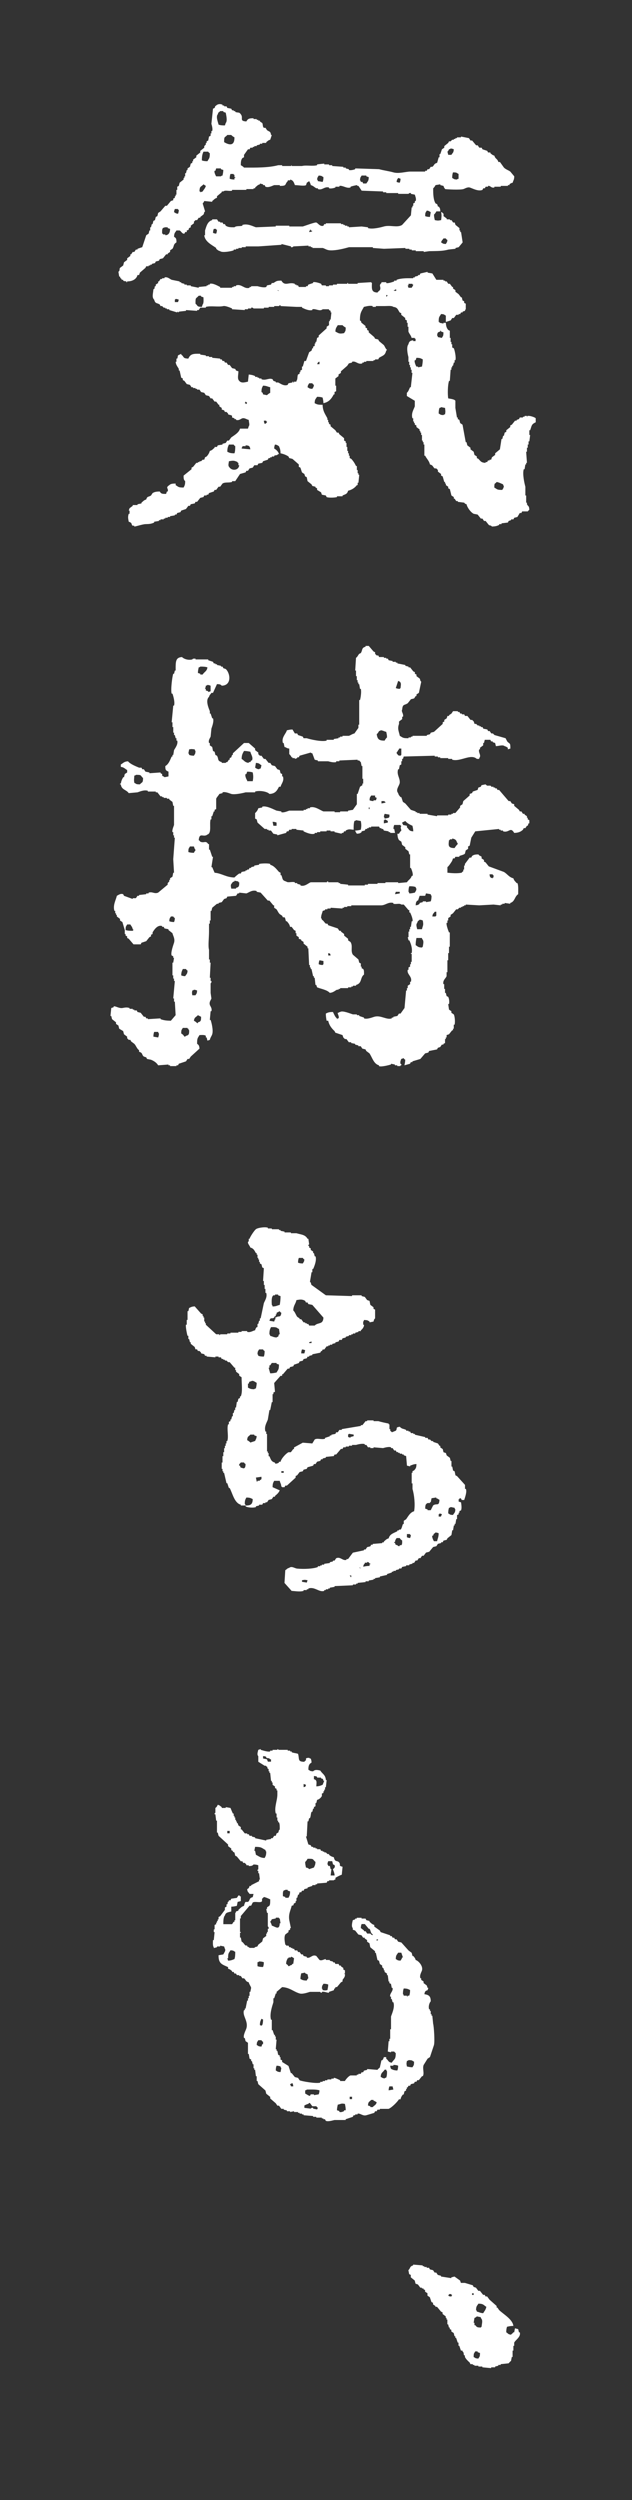 <?xml version="1.0" encoding="utf-8"?>
<!-- Generator: Adobe Illustrator 16.0.0, SVG Export Plug-In . SVG Version: 6.00 Build 0)  -->
<!DOCTYPE svg PUBLIC "-//W3C//DTD SVG 1.1//EN" "http://www.w3.org/Graphics/SVG/1.1/DTD/svg11.dtd">
<svg version="1.1" id="レイヤー_1" xmlns="http://www.w3.org/2000/svg" xmlns:xlink="http://www.w3.org/1999/xlink" x="0px"
	 y="0px" width="40px" height="158px" viewBox="0 0 40 158" enable-background="new 0 0 40 158" xml:space="preserve">
<rect x="0" y="0" width="40" height="158" fill="#333333" stroke="none"/>
<path fill-rule="evenodd" clip-rule="evenodd" fill="#FFFFFF" d="M17.102,8.832c-0.137,0.034-0.154,0.084-0.251,0.151v0.05h-0.252
	v0.051h-0.151v0.05c-0.067,0.017-0.134,0.033-0.201,0.05v0.05h-0.151v0.051h-0.1v0.05h-0.151c-0.017,0.034-0.034,0.067-0.05,0.101
	h-0.101c-0.084,0.117-0.168,0.234-0.251,0.352v0.151c-0.034,0.016-0.068,0.033-0.101,0.05c-0.09,0.113-0.102,0.241-0.101,0.453
	c0.071,0.037,0.152,0.09,0.202,0.15c0.762,0.003,1.557,0.011,2.162-0.15h0.252v0.05h0.553c0.07-0.014-0.02-0.06,0.05-0.05v0.05
	h0.654c0.244-0.068,0.68,0.027,0.956-0.05v-0.051c0.039-0.011,0.453-0.05,0.453-0.05v0.05h0.301v0.051h0.202v0.05
	c0.234,0.017,0.469,0.033,0.704,0.05v0.05h0.151v0.051c0.066,0.017,0.134,0.033,0.201,0.05v0.05c0.112,0.04,0.336-0.023,0.401-0.05
	v-0.05c0.503,0.017,1.006,0.033,1.509,0.05c0.263,0.074,0.645,0.126,0.905,0.201c0.339,0.097,0.776-0.044,1.058-0.05h0.954v-0.05
	h0.102c0.017-0.034,0.033-0.067,0.05-0.101h0.101c0.033-0.05,0.067-0.101,0.101-0.151h0.101c0.13-0.093,0.084-0.192,0.303-0.251
	c0.032-0.118,0.066-0.235,0.1-0.352h0.051V9.737h0.05c0.034-0.1,0.067-0.201,0.102-0.301c0.05-0.034,0.1-0.067,0.149-0.101V9.233
	C28.2,9.167,28.284,9.1,28.368,9.033c0.018-0.033,0.034-0.067,0.051-0.1h0.101l0.1-0.101h0.102v-0.05h0.101V8.73h0.101v-0.05h0.252
	v-0.05c0.167,0.033,0.335,0.067,0.503,0.1c0.033,0.051,0.066,0.101,0.1,0.151h0.102c0.084,0.101,0.168,0.202,0.251,0.302h0.101
	c0.034,0.05,0.067,0.101,0.102,0.151h0.149c0.018,0.034,0.034,0.067,0.051,0.101c0.101,0.033,0.201,0.067,0.303,0.1
	c0.016,0.034,0.032,0.067,0.05,0.101h0.15v0.05c0.094,0.07,0.118,0.115,0.251,0.151c0.06,0.223,0.189,0.179,0.253,0.402h0.1
	c0.084,0.118,0.168,0.235,0.252,0.352c0.122,0.122,0.261,0.152,0.402,0.252c0.084,0.101,0.168,0.201,0.252,0.302
	c-0.003,0.229-0.06,0.241-0.102,0.402c-0.114,0.03-0.124,0.043-0.201,0.101v0.05h-0.101v0.05h-0.452V11.8h-0.403v0.05
	c-0.21,0.051-0.241-0.13-0.401-0.101V11.8h-0.151c-0.017,0.033-0.034,0.067-0.05,0.1h-0.101c-0.018,0.034-0.033,0.067-0.051,0.101
	c-0.267,0.119-0.665-0.114-0.805-0.151c-0.148-0.039-0.319,0.076-0.402,0.1c-0.209,0.062-1.046,0.019-1.156,0
	c-0.049-0.09-0.07-0.079-0.102-0.201c-0.066-0.016-0.134-0.033-0.201-0.05v-0.05c-0.101,0.016-0.2,0.033-0.302,0.05
	c-0.037,0.071-0.09,0.152-0.15,0.201c-0.006,0.361,0.012,0.74,0.15,0.956c0.034,0.017,0.067,0.033,0.102,0.05
	c0.017,0.05,0.032,0.101,0.05,0.151h0.05c0.078,0.099,0.086,0.123,0.101,0.302h-0.251c-0.038,0.071-0.091,0.152-0.15,0.201
	c0.001,0.168,0.025,0.228,0.05,0.352c0.197,0.037,0.205,0.036,0.402,0c0.023-0.229,0.041-0.283,0-0.503h0.051
	c0.026,0.052,0.092,0.086,0.1,0.101v0.151c0.067,0.05,0.134,0.1,0.201,0.15v0.051h0.202v0.05h0.1
	c0.034,0.05,0.067,0.101,0.102,0.151h0.1c0.018,0.05,0.034,0.101,0.051,0.151c0.083,0.067,0.167,0.134,0.251,0.201v0.151h0.051
	v0.101h0.051c0.033,0.217,0.066,0.435,0.1,0.653c-0.083,0.101-0.167,0.202-0.251,0.302c-0.066,0.017-0.134,0.034-0.201,0.05v0.051
	c-0.15,0.017-0.302,0.033-0.453,0.05c-0.344,0.103-0.745,0.091-1.207,0.101c-0.117,0.016-0.234,0.033-0.352,0.05v-0.05h-0.503
	v-0.051h-0.252v-0.05h-0.151v-0.05h-0.251v-0.051c-0.453,0.017-0.904,0.034-1.357,0.051c-0.235-0.017-0.471-0.034-0.704-0.051v-0.05
	h-1.006h-0.503c-0.308,0.087-0.785,0.209-1.157,0.201c-0.247-0.004-0.339-0.098-0.503-0.151h-0.654v-0.05h-0.101v-0.05h-0.15v-0.05
	c-0.319,0.016-0.638,0.033-0.956,0.05c0,0-0.043,0.077-0.151,0.05v-0.05c-0.201-0.05-0.402-0.101-0.604-0.151v0.05
	c-0.486,0.034-0.972,0.067-1.458,0.101h-0.805v0.05h-0.251v0.05H15.09v0.051h-0.15v0.05h-0.151v0.05
	c-0.149,0.058-0.724,0.164-0.855,0.051c-0.131-0.033-0.165-0.08-0.252-0.151v-0.051c-0.27-0.193-0.715-0.396-0.754-0.804h0.05
	v-0.302c0.087-0.277,0.161-0.579,0.453-0.654v-0.05h0.301c0.034,0.05,0.067,0.1,0.101,0.151h0.101v0.05h0.15
	c0.017,0.034,0.034,0.067,0.051,0.101h0.1c0.017,0.033,0.034,0.067,0.051,0.1c0.153,0.1,0.294,0.102,0.553,0.101
	c0.123-0.11,0.315-0.045,0.503-0.101v-0.05c0.34-0.098,0.661,0.09,0.855,0.151c0.419-0.017,0.838-0.034,1.257-0.051v-0.05h0.855
	v0.05h0.856c0.119-0.034,0.764-0.278,0.855-0.251c0.101,0.03,0.241,0.284,0.452,0.201c0.017-0.033,0.034-0.067,0.051-0.1h0.101
	v-0.051h0.955v0.051h0.151v0.05h0.101v0.05h0.15v0.05h0.102v0.051c0.268-0.017,0.535-0.034,0.805-0.051
	c0.134,0.017,0.268,0.034,0.402,0.051v0.05c0.289,0.091,0.823-0.049,1.006-0.101c0.392-0.111,0.854,0.098,1.156-0.1
	c0.185-0.201,0.369-0.403,0.554-0.604c0.017-0.167,0.034-0.335,0.05-0.503h0.051v-0.1h0.05v-0.151
	c0.033-0.017,0.067-0.034,0.101-0.05v-0.101h0.051c0.054-0.15-0.032-0.301-0.051-0.402c-0.083-0.017-0.167-0.034-0.251-0.051v-0.05
	c-0.108-0.027-0.151,0.05-0.151,0.05h-0.654v-0.05h-0.754v-0.05h-0.201v-0.051c-0.452-0.016-0.905-0.033-1.357-0.05
	c-0.068-0.101-0.135-0.201-0.202-0.302h-0.05c-0.06-0.039-0.005,0.005-0.05-0.05c-0.144,0.029-0.252,0.048-0.403,0.101v0.05
	c-0.253,0.077-0.496-0.147-0.704-0.101V11.8h-0.251v0.05c-0.078,0.032-0.274,0.084-0.403,0.05v-0.05
	c-0.304-0.081-0.424,0.196-0.704,0.1v-0.05h-0.1c-0.122-0.061-0.194-0.16-0.353-0.201c-0.023-0.12-0.058-0.158-0.1-0.251
	c-0.05,0.033-0.101,0.067-0.151,0.1c-0.017,0.05-0.034,0.101-0.05,0.151c-0.108,0.075-0.473,0.004-0.704,0
	c-0.067-0.177-0.103-0.302-0.302-0.352v0.05h-0.151v0.051c-0.219,0.201-0.021,0.304-0.503,0.301v-0.05h-0.352
	C17.248,11.73,17,11.884,16.801,11.8c-0.017-0.034-0.034-0.067-0.051-0.101h-0.1v-0.05c-0.067-0.017-0.134-0.034-0.202-0.051v0.051
	c-0.15,0.038-0.197,0.119-0.301,0.201v0.05h-0.101v0.05h-0.453V12h-0.905v0.05c-0.188,0.053-0.432-0.057-0.553,0.05h-0.101v0.051
	c-0.1,0.083-0.201,0.167-0.302,0.251v0.101c-0.155,0.044-0.187,0.121-0.301,0.201v0.05c-0.168-0.017-0.336-0.033-0.503-0.05
	c-0.03,0.064-0.05,0.108-0.101,0.151c0.05,0.167,0.101,0.335,0.151,0.503c-0.099,0.087-0.043,0.117-0.101,0.201
	c-0.067,0.05-0.134,0.101-0.201,0.151v0.05h-0.1c-0.034,0.05-0.068,0.101-0.101,0.151h-0.101l-0.1,0.101v0.1
	c-0.067,0.051-0.134,0.101-0.201,0.151v0.101c-0.034,0.017-0.067,0.033-0.101,0.05c-0.084,0.116,0.054,0.091-0.151,0.151v0.101
	H11.72c-0.016,0.033-0.033,0.067-0.05,0.1c-0.138,0.032-0.211-0.166-0.302-0.201h-0.201c-0.086,0.148-0.145,0.144-0.151,0.402
	c0.138,0.078,0.152,0.131,0.151,0.352c-0.213,0.129-0.133,0.224-0.251,0.403c-0.051,0.033-0.101,0.067-0.151,0.1v0.101
	c-0.05,0.034-0.101,0.067-0.151,0.101v0.05h-0.101c-0.067,0.084-0.134,0.168-0.201,0.251c-0.067,0.017-0.134,0.034-0.201,0.051
	c-0.017,0.033-0.034,0.067-0.05,0.1c-0.067,0.017-0.134,0.034-0.202,0.051c-0.016,0.033-0.033,0.067-0.05,0.1
	c-0.067,0.017-0.134,0.034-0.201,0.05v0.051H9.507v0.05h-0.1v0.05H9.255c-0.017,0.034-0.034,0.067-0.05,0.101
	c-0.118,0.101-0.235,0.201-0.352,0.302c-0.017,0.05-0.034,0.1-0.051,0.151h-0.1c-0.06,0.254-0.319,0.407-0.654,0.402v0.05H7.998
	v-0.05c-0.11-0.021-0.132-0.002-0.201-0.05v-0.051h-0.1v-0.05c-0.074-0.067-0.071-0.024-0.101-0.151h-0.05
	c-0.017-0.1-0.034-0.201-0.051-0.302c0.126-0.115,0.035-0.138,0.101-0.251c0.067-0.05,0.134-0.101,0.201-0.151
	c0.017-0.067,0.034-0.134,0.051-0.201c0.067-0.05,0.134-0.101,0.201-0.151v-0.101c0.067-0.05,0.134-0.1,0.201-0.151v-0.1H8.3
	c0.034-0.05,0.067-0.101,0.101-0.151h0.1c0.034-0.05,0.068-0.101,0.101-0.151h0.101v-0.05c0.1-0.034,0.201-0.067,0.301-0.101
	c0.084-0.251,0.168-0.503,0.252-0.754c0.05-0.034,0.101-0.067,0.151-0.101c0.017-0.067,0.033-0.134,0.05-0.201h0.05v-0.201h0.051
	c0.016-0.067,0.033-0.134,0.05-0.201h0.05c0.017-0.067,0.034-0.135,0.051-0.202c0.033-0.016,0.067-0.033,0.1-0.05
	c0.017-0.067,0.034-0.134,0.05-0.201c0.034-0.017,0.068-0.034,0.101-0.05c0.017-0.067,0.034-0.135,0.05-0.202
	c0.051-0.033,0.101-0.067,0.151-0.1c0.101-0.118,0.201-0.235,0.302-0.352h0.101c0.083-0.101,0.167-0.201,0.251-0.302
	c0.05-0.017,0.101-0.034,0.151-0.05v-0.101c0.034-0.017,0.067-0.033,0.101-0.05v-0.101h0.05v-0.1h0.05V12h0.051V11.8
	c0.033-0.017,0.067-0.034,0.1-0.051c0.017-0.067,0.034-0.134,0.05-0.201c0.084-0.067,0.168-0.134,0.252-0.201v-0.101h0.05v-0.1h0.05
	v-0.201h0.051c0.017-0.068,0.033-0.135,0.05-0.202h0.05v-0.1c0.051-0.034,0.101-0.067,0.151-0.101
	c0.017-0.067,0.034-0.134,0.051-0.201c0.033-0.017,0.067-0.034,0.1-0.05v-0.101h0.05v-0.101c0.068-0.05,0.135-0.1,0.202-0.15V9.837
	c0.083-0.067,0.167-0.134,0.251-0.201V9.536c0.084-0.067,0.168-0.134,0.252-0.201V9.233l0.1-0.1V9.033h0.051v-0.1
	c0.033-0.017,0.067-0.034,0.1-0.051c0.017-0.084,0.034-0.167,0.05-0.251c0.034-0.017,0.067-0.034,0.101-0.05V8.43h0.05V8.279h0.051
	c0.047-0.148-0.033-0.381-0.051-0.453c0.034-0.318,0.067-0.637,0.101-0.956c0.033-0.016,0.067-0.033,0.101-0.05
	c0.069-0.105-0.023-0.071,0.1-0.151c0.094-0.099,0.266-0.117,0.402-0.05v0.05h0.101V6.72h0.151c0.017,0.033,0.033,0.067,0.05,0.1
	c0.084,0.017,0.168,0.034,0.252,0.05c0.017,0.034,0.033,0.067,0.05,0.101h0.101v0.05h0.1v0.051c0.176,0.079,0.242-0.016,0.352,0.151
	c0.185,0.226-0.125,0.43,0.352,0.452c0.092-0.169,0.178-0.206,0.453-0.201v0.05h0.201v0.051h0.101v0.05h0.1v0.05
	c0.051,0.034,0.101,0.067,0.151,0.101c0.05,0.084,0.01,0.227,0.101,0.302h0.101c0.033,0.05,0.067,0.1,0.1,0.15
	c0.154,0.111,0.22,0.058,0.252,0.302h0.05C17.168,8.631,17.136,8.73,17.102,8.832 M14.135,7.021v0.051
	c0.05,0.016,0.1,0.033,0.151,0.05c0.029,0.143,0.122,0.524,0,0.654c-0.017,0.05-0.034,0.1-0.051,0.151
	c-0.18,0.001-0.286-0.007-0.402-0.051c-0.034-0.153-0.185-0.512-0.05-0.653c0.048-0.173,0.064-0.094,0.151-0.202H14.135z
	 M14.638,8.53c0.049,0.061,0.13,0.114,0.201,0.151c0.009,0.572-0.345,0.488-0.654,0.302c-0.002-0.401,0.035-0.258,0.201-0.453
	H14.638z M28.318,9.585c0.051-0.043,0.071-0.086,0.101-0.15c0.101-0.031,0.044,0.007,0.101-0.051
	c0.119,0.012,0.124,0.022,0.201,0.051c-0.013,0.229-0.071,0.214-0.151,0.352h-0.201C28.352,9.721,28.335,9.654,28.318,9.585
	 M13.179,9.585c0.041,0.066,0.035,0.06,0.101,0.101c-0.002,0.337-0.041,0.303-0.151,0.503c-0.156,0-0.258-0.015-0.352-0.05
	c-0.002-0.264,0.029-0.395,0.1-0.554H13.179z M13.983,11.146h-0.302c-0.009-0.005-0.148-0.267-0.1-0.352h0.05
	c0.017-0.051,0.033-0.101,0.05-0.151h0.302v0.05c0.05,0.017,0.1,0.034,0.151,0.05c-0.004,0.168-0.028,0.228-0.051,0.352
	C13.983,11.125,14.041,11.087,13.983,11.146 M28.922,11.347c-0.216-0.012-0.17-0.031-0.303-0.101
	c0.001-0.155,0.016-0.258,0.052-0.352c0.262,0.005,0.195,0.018,0.352,0.101v0.302C28.922,11.327,28.979,11.29,28.922,11.347
	 M14.537,11.296c0.003-0.144,0.018-0.216,0.05-0.302h0.202v0.05h0.05v0.151h0.05v0.05h-0.05v0.101
	C14.695,11.345,14.624,11.329,14.537,11.296 M20.069,11.347c0.02-0.163,0.045-0.147,0.101-0.252
	c0.217,0.012,0.171,0.031,0.302,0.101c-0.002,0.144-0.017,0.215-0.05,0.302c-0.102-0.017-0.201-0.034-0.303-0.05
	C20.09,11.347,20.127,11.404,20.069,11.347 M22.785,11.396c0.013-0.216,0.031-0.17,0.102-0.302h0.301v0.051
	c0.051,0.016,0.102,0.033,0.151,0.05c-0.005,0.258-0.065,0.255-0.151,0.402h-0.201c-0.017-0.033-0.033-0.067-0.05-0.1h-0.101
	C22.806,11.396,22.843,11.455,22.785,11.396 M25.351,11.296c-0.006,0.132-0.02,0.17-0.05,0.251c-0.119-0.012-0.124-0.021-0.201-0.05
	c0.019-0.163,0.045-0.147,0.1-0.252C25.251,11.263,25.301,11.28,25.351,11.296 M13.028,11.749c-0.041,0.16-0.132,0.225-0.201,0.352
	c-0.05,0.017-0.101,0.034-0.151,0.051v-0.051h-0.05c0.005-0.359,0.097-0.273,0.251-0.452C12.928,11.682,12.978,11.716,13.028,11.749
	 M11.268,13.208v0.05h0.05c-0.006,0.132-0.02,0.171-0.05,0.252c-0.163-0.02-0.147-0.046-0.252-0.101
	c0.012-0.119,0.022-0.124,0.051-0.201H11.268z M26.909,13.661c0.006-0.262,0.019-0.197,0.102-0.352
	c0.162,0.019,0.146,0.045,0.251,0.1c-0.017,0.101-0.033,0.201-0.05,0.302C27.067,13.708,26.997,13.692,26.909,13.661 M10.614,14.365
	v0.05c0.05,0.017,0.101,0.034,0.151,0.05c-0.003,0.242-0.088,0.391-0.302,0.403v-0.051h-0.151v-0.05h-0.05
	c-0.001-0.133-0.018-0.287,0.05-0.352c0.078-0.074,0.03,0.037,0.101-0.05H10.614z M13.682,14.465v0.051h0.05
	c-0.006,0.132-0.019,0.17-0.05,0.251c-0.119-0.012-0.124-0.021-0.201-0.05c0.006-0.132,0.02-0.171,0.05-0.252H13.682z
	 M19.617,14.565v-0.05h0.05v0.05c0.101,0.03,0.044-0.007,0.101,0.05c-0.077,0.03-0.082,0.04-0.201,0.051
	C19.597,14.565,19.56,14.623,19.617,14.565 M28.218,15.069c0.041,0.065,0.035,0.06,0.101,0.101c-0.02,0.162-0.046,0.146-0.101,0.251
	c-0.217-0.012-0.17-0.031-0.302-0.101c0.037-0.142,0.09-0.144,0.15-0.251H28.218z M28.218,20.35v-0.402
	c-0.131-0.07-0.085-0.089-0.302-0.101c-0.112,0.194-0.153,0.158-0.151,0.503h0.051v0.05c0.084,0.017,0.167,0.034,0.251,0.051v-0.051
	h0.151c0.011,0.215,0.05,0.334,0.15,0.453c0.034,0.017,0.067,0.034,0.102,0.05v0.453h0.05v0.252h0.05v0.151h0.05v0.201
	c0.034,0.016,0.068,0.033,0.102,0.05c0.048,0.094,0.159,0.573,0.101,0.754h-0.051v0.151h-0.05c-0.018,0.067-0.033,0.134-0.05,0.202
	h-0.052v0.1h-0.05v0.151h-0.05c-0.017,0.235-0.034,0.47-0.05,0.704h-0.051c-0.089,0.284-0.091,0.872-0.051,1.107
	c0.127,0.025,0.399,0.048,0.453,0.151v0.452c0.033,0.201,0.067,0.403,0.101,0.604h0.051v0.1c0.033,0.017,0.067,0.034,0.1,0.051
	c0.018,0.067,0.034,0.134,0.051,0.201c0.051,0.033,0.101,0.067,0.15,0.101c0.067,0.368,0.134,0.737,0.202,1.106h0.05
	c0.018,0.067,0.033,0.134,0.05,0.201c0.067,0.051,0.135,0.101,0.201,0.151v0.101c0.067,0.05,0.134,0.1,0.202,0.151
	c0.016,0.067,0.033,0.134,0.05,0.201c0.05,0.033,0.101,0.067,0.151,0.1v0.101c0.033,0.017,0.067,0.034,0.1,0.05
	c0.141,0.147,0.164,0.238,0.453,0.252v-0.05h0.102c0.016-0.034,0.032-0.068,0.05-0.101h0.1v-0.05h0.102
	c0.017-0.051,0.033-0.101,0.05-0.151c0.066-0.051,0.134-0.101,0.202-0.151v-0.101c0.1-0.084,0.201-0.167,0.301-0.251
	c0.034-0.218,0.067-0.436,0.101-0.654h0.051c0.017-0.067,0.033-0.134,0.051-0.201h0.05c0.017-0.067,0.033-0.134,0.05-0.201
	c0.034-0.017,0.067-0.034,0.102-0.051v-0.1c0.084-0.067,0.167-0.134,0.251-0.202v-0.1c0.033-0.017,0.066-0.034,0.101-0.05
	c0.067-0.084,0.134-0.168,0.201-0.252h0.101v-0.05c0.05-0.017,0.101-0.034,0.15-0.051c0.017-0.033,0.034-0.067,0.051-0.1h0.201
	v-0.05h0.101v-0.051h0.15v0.051c0.072,0-0.021-0.04,0.051-0.051c0.148-0.023,0.474,0.097,0.503,0.151v0.252
	c-0.279,0.131-0.246,0.205-0.352,0.503h-0.051v0.301h0.051c-0.018,0.135-0.034,0.269-0.051,0.403h-0.051v0.201h-0.05v0.201h-0.051
	v0.252h-0.05c0.017,0.234,0.034,0.469,0.05,0.704h-0.05v0.1h-0.05c-0.018,0.101-0.034,0.202-0.051,0.302h-0.051
	c-0.094,0.298,0.046,0.912,0.102,1.107v0.553h0.05v0.453h0.05v0.1c0.088,0.17,0.131,0.067,0.151,0.352
	c-0.039,0.02-0.101,0.101-0.101,0.101h-0.352c-0.018,0.034-0.034,0.067-0.052,0.101h-0.1c-0.051,0.083-0.101,0.167-0.151,0.251
	c-0.066,0.017-0.134,0.034-0.2,0.05c-0.018,0.034-0.034,0.067-0.052,0.101h-0.149v0.05c-0.051,0.017-0.102,0.034-0.151,0.051
	l-0.051,0.1c-0.134,0.017-0.268,0.034-0.402,0.05v0.051h-0.15v0.05c-0.15,0.072-0.236,0.092-0.453,0.101
	c-0.087-0.099-0.117-0.043-0.201-0.101c-0.067-0.084-0.134-0.168-0.201-0.251h-0.101c-0.033-0.051-0.067-0.101-0.101-0.151h-0.101
	c-0.067-0.084-0.134-0.168-0.201-0.252c-0.084-0.017-0.168-0.033-0.251-0.05c-0.177-0.084-0.406-0.385-0.453-0.604
	c-0.147-0.037-0.112-0.083-0.15-0.1c-0.135-0.017-0.269-0.034-0.402-0.051v-0.05h-0.101c-0.034-0.05-0.067-0.1-0.102-0.151h-0.05
	v-0.1c-0.05-0.034-0.102-0.067-0.151-0.101c-0.033-0.134-0.066-0.268-0.1-0.402c-0.034-0.017-0.067-0.034-0.102-0.051v-0.1
	c-0.05-0.034-0.101-0.067-0.15-0.101v-0.1h-0.05v-0.101h-0.052c-0.032-0.117-0.066-0.235-0.1-0.352
	c-0.034-0.017-0.067-0.034-0.101-0.05v-0.101c-0.067-0.05-0.135-0.101-0.201-0.151v-0.1l-0.101-0.101h-0.101
	c-0.129-0.094-0.085-0.193-0.302-0.252c-0.052-0.236-0.202-0.347-0.303-0.553h-0.05v-0.704h-0.05v-0.151h-0.051v-0.1h-0.05v-0.353
	h-0.051v-0.15h-0.05v-0.101h-0.051V27.14c-0.067-0.05-0.134-0.1-0.201-0.151v-0.1c-0.033-0.017-0.066-0.034-0.101-0.05v-0.101h-0.05
	v-0.101h-0.051v-0.201h-0.05c-0.096-0.317,0.095-0.579,0.15-0.754V25.33c-0.167-0.101-0.335-0.202-0.502-0.302v-0.201
	c0.102-0.088,0.138-0.222,0.201-0.352h0.05c0.034-0.302,0.066-0.604,0.101-0.906h-0.051v-0.201h-0.05v-0.151h-0.05v-0.151h-0.052
	v-0.201h-0.05v-0.302c-0.062-0.212-0.135-0.651,0-0.804c0.038-0.171,0.108-0.233,0.302-0.252v0.05h0.151v-0.151h-0.051v-0.05h-0.201
	c-0.035-0.157-0.153-0.261-0.201-0.402v-0.302h-0.05v-0.252h-0.05v-0.15c-0.034-0.017-0.068-0.034-0.102-0.051v-0.1
	c-0.084-0.067-0.168-0.134-0.252-0.202v-0.1c-0.033-0.017-0.066-0.034-0.1-0.05c-0.122-0.178-0.126-0.32-0.403-0.352
	c-0.095-0.087-0.376-0.051-0.553-0.051h-0.553v0.051h-0.201v-0.051c-0.195-0.05-0.421,0.025-0.555,0.051
	c-0.163,0.303-0.25,0.358-0.251,0.855c0.152,0.099,0.022,0.045,0.102,0.15c0.083,0.068,0.167,0.135,0.251,0.202v0.1
	c0.034,0.017,0.067,0.034,0.101,0.051v0.1c0.033,0.017,0.067,0.034,0.101,0.05v0.101c0.118,0.101,0.234,0.201,0.352,0.302
	c0.018,0.033,0.034,0.067,0.051,0.1c0.067,0.017,0.135,0.034,0.201,0.051c0.018,0.033,0.033,0.067,0.05,0.1
	c0.102,0.084,0.201,0.168,0.303,0.252c0.082,0.113,0.097,0.216,0.2,0.302c-0.042,0.057,0.007,0.007-0.05,0.05
	c-0.073,0.317-0.223,0.306-0.453,0.453c-0.017,0.033-0.032,0.067-0.05,0.1h-0.201v0.05h-0.101v0.051h-0.453v0.05h-0.151v0.05h-0.1
	v0.051c-0.285,0.097-0.405-0.182-0.654-0.101v0.05c-0.066,0.017-0.134,0.034-0.2,0.051c-0.034,0.05-0.067,0.1-0.102,0.151
	c-0.134,0.117-0.268,0.234-0.402,0.352v0.1c-0.05,0.034-0.101,0.067-0.15,0.101v0.1c-0.067,0.051-0.134,0.101-0.201,0.151v0.453
	h0.05v0.352c-0.033,0.017-0.066,0.034-0.101,0.05v0.151h-0.05c-0.146,0.272-0.305,0.488-0.654,0.554
	c-0.001-0.168-0.026-0.228-0.05-0.353c-0.095-0.035-0.197-0.05-0.353-0.05c-0.086,0.148-0.146,0.144-0.151,0.403
	c0.167,0.088,0.22,0.103,0.503,0.1c0.008,0.406,0.166,0.594,0.302,0.855v0.101h0.05v0.151h0.05v0.1
	c0.034,0.017,0.067,0.034,0.102,0.051v0.1c0.101,0.084,0.201,0.168,0.302,0.252c0.033,0.05,0.067,0.1,0.1,0.151h0.102
	c0.017,0.033,0.033,0.067,0.05,0.1c0.101,0.084,0.201,0.168,0.302,0.252v0.151c0.034,0.016,0.067,0.033,0.102,0.05v0.1h0.05v0.252
	h0.05v0.251h0.05v0.151h0.052V28.8h0.05v0.151c0.034,0.017,0.066,0.034,0.101,0.05c0.13,0.143,0.21,0.264,0.301,0.453h0.052v0.252
	h0.05v0.201h0.05v0.1h0.051c-0.017,0.168-0.034,0.336-0.051,0.503h-0.05v0.151h-0.05c-0.127,0.166-0.317,0.299-0.555,0.352
	c-0.057,0.216-0.164,0.217-0.352,0.302v0.05h-0.353v0.051c-0.119,0.037-0.532,0.054-0.653,0c-0.017-0.034-0.033-0.067-0.05-0.101
	c-0.084-0.017-0.168-0.033-0.251-0.05c-0.018-0.051-0.034-0.101-0.052-0.151c-0.083-0.05-0.167-0.101-0.251-0.151v-0.101
	c-0.034-0.016-0.066-0.033-0.101-0.05v-0.05c-0.067-0.017-0.134-0.034-0.201-0.051c-0.017-0.033-0.033-0.067-0.05-0.1
	c-0.084-0.067-0.168-0.134-0.252-0.201c-0.016-0.084-0.033-0.168-0.05-0.252c-0.034-0.017-0.067-0.033-0.101-0.05
	c-0.016-0.05-0.033-0.101-0.05-0.151c-0.05-0.034-0.1-0.067-0.151-0.101c-0.033-0.1-0.067-0.201-0.1-0.301
	c-0.034-0.017-0.067-0.034-0.101-0.051v-0.151c-0.134-0.117-0.268-0.234-0.402-0.352c-0.067-0.016-0.134-0.033-0.202-0.05
	c-0.016-0.033-0.033-0.067-0.05-0.101c-0.146-0.096-0.311-0.161-0.503-0.201c0.001-0.214-0.041-0.312-0.1-0.452
	c-0.105-0.055-0.089-0.081-0.252-0.101c-0.03,0.081-0.044,0.119-0.05,0.251c0.13,0.072,0.26,0.19,0.302,0.353h-0.051
	c-0.103,0.111-0.106,0.04-0.251,0.1v0.05h-0.151V28.9h-0.101v0.05h-0.1c-0.017,0.034-0.034,0.067-0.051,0.101
	c-0.1,0.033-0.201,0.067-0.301,0.1c-0.017,0.034-0.034,0.067-0.051,0.101c-0.083,0.017-0.167,0.033-0.251,0.05
	c-0.017,0.034-0.034,0.067-0.05,0.101h-0.202c-0.033,0.05-0.067,0.1-0.1,0.151c-0.067,0.016-0.134,0.033-0.201,0.05
	c-0.034,0.05-0.067,0.101-0.101,0.151h-0.101c-0.016,0.033-0.033,0.067-0.05,0.1c-0.117,0.034-0.235,0.067-0.352,0.101
	c-0.101,0.151-0.201,0.302-0.302,0.453h-0.201v0.05c-0.212,0.068-0.438-0.006-0.604,0.101c-0.05,0.067-0.1,0.134-0.15,0.201h-0.101
	c-0.05,0.067-0.101,0.134-0.151,0.201h-0.1c-0.017,0.033-0.034,0.067-0.051,0.101c-0.1,0.033-0.201,0.067-0.302,0.1
	c-0.016,0.034-0.033,0.067-0.05,0.101h-0.1v0.05h-0.151c-0.017,0.034-0.034,0.067-0.051,0.101c-0.067,0.016-0.134,0.033-0.201,0.05
	c-0.067,0.084-0.134,0.168-0.201,0.251h-0.101l-0.05,0.101c-0.084,0.017-0.168,0.034-0.251,0.05
	c-0.017,0.034-0.034,0.067-0.051,0.101h-0.1c-0.051,0.067-0.101,0.134-0.151,0.201c-0.101,0.034-0.201,0.067-0.302,0.101
	c-0.017,0.033-0.034,0.067-0.05,0.1c-0.067,0.017-0.134,0.034-0.201,0.051c-0.017,0.033-0.034,0.067-0.051,0.1h-0.1v0.05
	c-0.101,0.017-0.202,0.034-0.302,0.051v0.05h-0.151v0.05h-0.151v0.051h-0.101v0.05h-0.201v0.05h-0.1v0.051
	c-0.101,0.016-0.202,0.033-0.302,0.05v0.05c-0.169,0.082-0.297,0.096-0.553,0.101c-0.182,0.003-0.658,0.167-0.705,0.151v-0.051H8.4
	c-0.117-0.071,0.004-0.179-0.252-0.251c-0.033-0.186-0.069-0.302,0-0.503H8.2v-0.201H8.148C8.166,32.22,8.183,32.169,8.2,32.12
	c0.067-0.05,0.134-0.101,0.201-0.151v-0.05h0.302v-0.051c0.083-0.016,0.167-0.033,0.251-0.05v-0.05
	c0.105-0.084,0.152-0.16,0.302-0.201c0.062-0.224,0.15-0.146,0.302-0.252c0.033-0.05,0.067-0.101,0.1-0.151
	c0.125-0.081,0.256-0.099,0.453-0.1c0.084,0.147,0.163,0.155,0.402,0.15c0.017-0.05,0.034-0.1,0.051-0.15h0.05
	c0.071-0.216-0.17-0.224,0.101-0.403c0.087-0.09,0.221-0.1,0.402-0.1v0.1c0.194,0.113,0.158,0.153,0.503,0.151
	c0.067-0.127,0.1-0.176,0.1-0.402c-0.096-0.082-0.1-0.169-0.1-0.352c0.168-0.135,0.335-0.269,0.503-0.403v-0.1
	c0.033-0.017,0.067-0.034,0.1-0.051c0.068-0.083,0.135-0.167,0.202-0.251h0.1v-0.05h0.101v-0.051h0.1l0.101-0.1h0.101
	c0.016-0.051,0.033-0.101,0.05-0.151c0.033-0.017,0.067-0.034,0.101-0.051c0.085-0.092,0.166-0.213,0.201-0.352
	c0.152-0.038,0.194-0.12,0.302-0.201v-0.05h0.15c0.017-0.034,0.034-0.067,0.051-0.101c0.1-0.016,0.201-0.033,0.301-0.05v-0.05
	c0.068-0.017,0.135-0.034,0.202-0.051c0.033-0.05,0.067-0.1,0.1-0.15h0.101c0.05-0.068,0.1-0.135,0.151-0.202
	c0.193-0.139,0.487-0.298,0.553-0.553h0.503c0.017-0.05,0.034-0.101,0.05-0.151c0.075-0.088,0.011-0.222,0-0.402
	c-0.131-0.024-0.25-0.137-0.402-0.101c-0.09,0.021-0.222,0.165-0.402,0.101v-0.051h-0.101v-0.05c-0.05-0.017-0.101-0.033-0.151-0.05
	v-0.101c-0.038-0.061-0.191-0.06-0.251-0.1v-0.051c-0.025-0.019-0.101-0.1-0.101-0.1h-0.101c-0.016-0.034-0.033-0.067-0.05-0.101
	c-0.05-0.017-0.101-0.033-0.151-0.05v-0.101c-0.05-0.033-0.1-0.067-0.151-0.1v-0.101h-0.05c-0.05-0.067-0.101-0.134-0.151-0.201
	h-0.1c-0.051-0.067-0.101-0.134-0.151-0.201H13.33c-0.034-0.051-0.067-0.101-0.101-0.151c-0.067-0.017-0.134-0.034-0.201-0.05
	c-0.033-0.051-0.067-0.101-0.1-0.151c-0.067-0.017-0.135-0.034-0.202-0.051c-0.033-0.05-0.067-0.1-0.1-0.151h-0.151v-0.05h-0.101
	v-0.05h-0.151v-0.05h-0.1c-0.034-0.051-0.067-0.101-0.101-0.151c-0.067-0.017-0.134-0.034-0.201-0.051
	c-0.05-0.067-0.101-0.134-0.151-0.201c-0.033-0.017-0.067-0.033-0.1-0.05V23.92c-0.034-0.016-0.067-0.033-0.101-0.05
	c-0.034-0.151-0.067-0.302-0.101-0.453h-0.05v-0.1c-0.077-0.15-0.177-0.229-0.201-0.453h0.05v-0.201h0.051
	c0.065-0.148-0.022-0.19,0.15-0.252c0.034-0.016,0.067-0.033,0.101-0.05v0.05c0.205,0.139,0.072,0.245,0.453,0.252
	c0.129-0.301,0.308-0.317,0.754-0.302v0.05c0.117,0.017,0.235,0.034,0.352,0.051v0.05h0.201v0.05h0.202v0.051
	c0.167,0.016,0.335,0.033,0.503,0.05v0.05h0.1c0.017,0.034,0.034,0.067,0.05,0.101h0.101c0.017,0.033,0.034,0.067,0.05,0.1h0.101
	c0.033,0.051,0.067,0.101,0.101,0.151h0.1c0.05,0.067,0.101,0.134,0.151,0.201c0.067,0.017,0.134,0.034,0.201,0.051
	c0.017,0.033,0.034,0.067,0.051,0.1c0.05,0.017,0.1,0.034,0.15,0.051c-0.009,0.269-0.081,0.471,0.051,0.603
	c0.137,0.165,0.355,0.092,0.553,0.05c0.017-0.15,0.034-0.301,0.05-0.452c0.159,0.016,0.274,0.04,0.403,0.1v0.051h0.151v0.05h0.1
	v0.05h0.151v0.051c0.296,0.096,0.486-0.112,0.704,0c0.017,0.033,0.034,0.067,0.051,0.1c0.05,0.017,0.1,0.034,0.15,0.05v0.051h0.151
	c0.117,0.048,0.364,0.257,0.604,0.151c0.017-0.034,0.033-0.067,0.05-0.101c0.084-0.017,0.168-0.033,0.252-0.05v-0.051h0.05v0.051
	h0.05v-0.051h0.151v-0.05c0.092-0.104,0.039-0.284,0.101-0.402c0.033-0.017,0.067-0.034,0.1-0.05v-0.101h0.051v-0.101
	c0.033-0.016,0.067-0.033,0.1-0.05v-0.201h0.051c0.033-0.118,0.067-0.235,0.1-0.352h0.101c0.067-0.185,0.134-0.369,0.201-0.554
	c0.05-0.033,0.101-0.067,0.151-0.1c0.017-0.05,0.033-0.101,0.05-0.151h0.05v-0.101c0.034-0.016,0.067-0.033,0.101-0.05v-0.151h0.05
	v-0.1h0.051c0.016-0.084,0.033-0.168,0.05-0.252c0.033-0.017,0.067-0.033,0.101-0.05v-0.101c0.168-0.151,0.336-0.302,0.503-0.452
	v-0.101c0.051-0.034,0.101-0.067,0.15-0.101V20.3h0.052v-0.101h0.05c0.017-0.151,0.033-0.302,0.05-0.452h-0.05v-0.101
	c-0.034-0.017-0.067-0.034-0.102-0.05v-0.051h-0.401c-0.188,0.164-0.432-0.057-0.654,0v0.051c-0.227,0.061-0.516-0.09-0.654-0.151
	v-0.05h-0.352c-0.335-0.017-0.671-0.034-1.006-0.051v-0.05c-0.086-0.015-0.085,0.046-0.1,0.05h-0.302v0.051h-0.352v0.05H16.7v0.05
	h-0.654c0,0-0.041-0.076-0.151-0.05v0.05h-0.201v0.05h-0.201v0.051c-0.268-0.017-0.537-0.034-0.805-0.051v-0.05
	c-0.097-0.043-0.42-0.183-0.553-0.151c-0.285,0.07-0.818-0.031-1.107,0.051v0.05h-0.352c-0.033,0.05-0.067,0.1-0.1,0.151h-0.101
	v0.05c-0.235-0.017-0.47-0.034-0.704-0.05v0.05c-0.151,0.017-0.302,0.034-0.453,0.05v0.051c-0.033-0.017-0.067-0.034-0.1-0.051
	v0.051c-0.168-0.051-0.336-0.101-0.503-0.151v-0.051h-0.151v-0.05h-0.101v-0.05h-0.101l-0.1-0.101h-0.101
	c-0.016-0.033-0.033-0.067-0.05-0.1c-0.183-0.117-0.281-0.034-0.352-0.302c-0.164-0.158-0.064-0.4-0.05-0.654
	c0.152-0.107,0.026-0.052,0.1-0.201h0.05v-0.101c0.051-0.033,0.101-0.067,0.151-0.1v-0.101h0.051c0.033-0.05,0.067-0.101,0.1-0.151
	h0.101v-0.05h0.151v-0.051c0.194-0.054,0.339,0.107,0.452,0.151c0.168,0.034,0.336,0.067,0.503,0.101v0.05h0.101v0.051
	c0.067,0.016,0.134,0.033,0.201,0.05v0.05h0.151v0.05h0.252v0.051c0.167,0.033,0.335,0.067,0.503,0.1v-0.05
	c0.167-0.017,0.335-0.033,0.503-0.05v-0.051h0.1v-0.05h0.101v-0.05c0.19-0.064,0.538,0.147,0.654,0.201v0.05h0.754v-0.05h0.101
	v-0.05h0.151v-0.051c0.361-0.111,0.515,0.261,0.855,0.151v-0.05h0.1v-0.05h0.403c0.078,0.021,0.402,0.116,0.553,0.05
	c0.017-0.033,0.033-0.067,0.05-0.101c0.084-0.016,0.168-0.033,0.252-0.05c0.016-0.033,0.033-0.067,0.05-0.1h0.101
	c0.199-0.111,0.165-0.148,0.502-0.151c0.235,0.391,0.472,0.063,0.856,0.201v0.05h0.1v0.05h0.101c0.017,0.034,0.033,0.068,0.05,0.101
	h0.453v-0.05h0.1c0.017-0.034,0.034-0.067,0.051-0.101c0.1-0.033,0.201-0.067,0.301-0.1v-0.051c0.114-0.039,0.441,0.065,0.503,0.101
	c0.018,0.033,0.034,0.067,0.052,0.1h0.251v0.051h0.2v-0.051h0.252v-0.05h0.251v-0.05h0.654v-0.05h0.05v0.05h0.604v-0.05
	c0.285-0.017,0.57-0.034,0.854-0.051c0.043,0.057-0.006,0.008,0.051,0.051c-0.018,0.39-0.026,0.593,0.353,0.603
	c0.031-0.061,0.148-0.145,0.15-0.151c0.103-0.213-0.108-0.286,0.101-0.452v-0.051h0.302v0.051c0.088,0.048,0.45-0.076,0.503-0.101
	v-0.05H25.1v-0.051c0.188-0.074,0.463-0.098,0.704-0.1h0.352v-0.051h0.101v-0.05c0.067-0.017,0.135-0.033,0.202-0.05v-0.05h0.1
	c0.017-0.034,0.034-0.067,0.051-0.101c0.15-0.034,0.301-0.067,0.452-0.101v0.051c0.101,0.016,0.201,0.033,0.302,0.05
	c0.084,0.134,0.168,0.268,0.252,0.402h0.452v0.051h0.102v0.05h0.1c0.034,0.05,0.067,0.101,0.101,0.151h0.102
	c0.05,0.067,0.1,0.134,0.149,0.201h0.052v0.101c0.05,0.033,0.1,0.067,0.15,0.1v0.101c0.067,0.05,0.135,0.1,0.201,0.151
	c0.05,0.067,0.101,0.134,0.151,0.201h0.05c0.017,0.067,0.034,0.134,0.05,0.201c0.034,0.017,0.067,0.034,0.102,0.05v0.101
	c0.032,0.017,0.066,0.034,0.101,0.05v0.352c-0.058,0.058-0.021,0.001-0.051,0.101c-0.05,0.017-0.101,0.034-0.151,0.05v0.051h-0.1
	c-0.018,0.033-0.034,0.067-0.051,0.1h-0.101v0.05h-0.15c-0.051,0.068-0.102,0.135-0.151,0.202h-0.102
	c-0.032,0.05-0.066,0.1-0.1,0.151C28.419,20.283,28.318,20.316,28.218,20.35 M26.105,17.936v0.05h0.05
	c-0.03,0.122-0.053,0.111-0.101,0.201h-0.201c-0.017-0.05-0.033-0.1-0.05-0.151h0.05v-0.1H26.105z M25.1,18.337
	c-0.057,0.043-0.008-0.006-0.051,0.051c0,0-0.195-0.008-0.101-0.051h0.051v-0.05C25.099,18.317,25.042,18.281,25.1,18.337
	 M17.656,18.389c-0.101-0.031-0.044,0.007-0.101-0.051C17.655,18.369,17.598,18.331,17.656,18.389 M24.546,18.689h-0.051v0.051
	h-0.05V18.64C24.546,18.669,24.488,18.633,24.546,18.689 M12.726,18.689v0.051c0.051,0.016,0.101,0.033,0.151,0.05
	c0.005,0.156,0.025,0.372-0.05,0.453c-0.017,0.05-0.033,0.1-0.05,0.151c-0.336-0.005-0.236-0.06-0.403-0.202
	c-0.006-0.434,0.022-0.291,0.202-0.503H12.726z M11.066,18.941c0.056-0.043,0.007,0.007,0.05-0.05
	c0.119,0.012,0.124,0.021,0.201,0.05c-0.017,0.05-0.033,0.1-0.05,0.151h-0.201V18.941z M21.679,20.551
	c0.05,0.061,0.131,0.114,0.202,0.151c-0.006,0.262-0.019,0.197-0.102,0.352c-0.296,0.055-0.324,0.025-0.553-0.1
	c0.011-0.232,0.073-0.261,0.151-0.403H21.679z M27.665,21.205c0.018-0.183,0.038-0.214,0.2-0.251v-0.051h0.051v0.051
	c0.051,0.017,0.101,0.033,0.15,0.05c-0.005,0.262-0.018,0.196-0.1,0.352c-0.084-0.017-0.168-0.033-0.252-0.05
	C27.685,21.205,27.722,21.263,27.665,21.205 M26.458,23.217v-0.05h-0.102c-0.015-0.008-0.159-0.304-0.101-0.403h0.051
	c0.017-0.05,0.033-0.1,0.05-0.15c0.227,0,0.276,0.033,0.402,0.1c0,0.192-0.025,0.315-0.05,0.453
	C26.625,23.184,26.542,23.2,26.458,23.217 M20.069,23.016c0.018-0.034,0.033-0.067,0.05-0.101c0.058-0.043,0.009,0.007,0.051-0.05
	h0.051v0.151H20.069z M19.768,24.223c0.041,0.065,0.035,0.06,0.101,0.101c-0.02,0.162-0.046,0.147-0.101,0.251
	c-0.217-0.011-0.17-0.031-0.302-0.1c0.02-0.163,0.046-0.147,0.101-0.252H19.768z M16.549,24.775
	c0.001-0.226,0.033-0.275,0.101-0.402c0.234,0.007,0.277,0.064,0.452,0.101v0.352c-0.071,0.038-0.151,0.089-0.201,0.151
	c-0.084-0.017-0.168-0.034-0.251-0.051C16.617,24.808,16.636,24.833,16.549,24.775 M15.593,25.531h-0.05v-0.05h-0.05
	c0.017-0.034,0.033-0.068,0.05-0.101C15.615,25.439,15.677,25.437,15.593,25.531 M28.066,26.234
	c-0.216-0.012-0.17-0.031-0.302-0.101c0.001-0.155,0.015-0.258,0.051-0.352c0.101-0.03,0.043,0.007,0.101-0.05
	c0.084,0.017,0.168,0.034,0.252,0.05c0.02,0.219,0.034,0.2,0,0.403C28.066,26.215,28.125,26.178,28.066,26.234 M16.851,26.586v0.05
	h0.05c-0.03,0.101,0.007,0.044-0.05,0.101c-0.057,0.056,0,0.021-0.101,0.05c-0.029-0.077-0.04-0.082-0.05-0.201H16.851z
	 M14.789,28.096c0.041,0.065,0.034,0.06,0.1,0.101c0.002,0.179-0.008,0.34-0.05,0.452c-0.24,0.002-0.319-0.029-0.453-0.1
	c0.002-0.233,0.037-0.311,0.101-0.453H14.789z M15.342,28.247v-0.05h0.201v-0.051c0.233,0.006,0.268,0.056,0.302,0.252
	c-0.185-0.017-0.369-0.034-0.553-0.051C15.322,28.247,15.285,28.304,15.342,28.247 M15.04,29.203v0.05h0.05v0.151h0.051
	c-0.032,0.327-0.441,0.365-0.604,0.151c-0.127-0.126-0.068-0.217-0.05-0.403C14.757,29.1,14.816,29.099,15.04,29.203 M31.84,30.611
	c0.029,0.1-0.007,0.043,0.05,0.1c-0.021,0.163-0.046,0.147-0.101,0.252c-0.346,0.002-0.31-0.038-0.504-0.151
	c0.006-0.332,0.018-0.188,0.151-0.352C31.598,30.493,31.711,30.555,31.84,30.611 M32.141,47.359v-0.101
	c-0.09-0.047-0.079-0.069-0.201-0.1c-0.111-0.103-0.363-0.011-0.553,0c-0.018-0.067-0.034-0.134-0.05-0.201
	c-0.052-0.017-0.102-0.034-0.151-0.051v-0.05h-0.101c-0.018-0.034-0.033-0.067-0.051-0.101h-0.352l-0.051,0.202h-0.05v0.15
	c-0.067,0.051-0.135,0.101-0.201,0.151v0.101h-0.05c-0.079,0.215,0.161,0.368,0,0.553v0.051H30.18
	c-0.38-0.351-1.043,0.198-1.561,0.05v-0.05h-0.251v-0.051h-0.503v-0.05h-0.15v-0.05h-0.201v-0.051
	c-0.654,0.017-1.308,0.034-1.962,0.051c-0.017,0.05-0.033,0.1-0.05,0.151h-0.051v0.15H25.4v0.202c-0.033,0.016-0.066,0.033-0.1,0.05
	c-0.018,0.084-0.034,0.168-0.05,0.251h-0.052c-0.111,0.353,0.129,0.545,0.102,0.855c-0.018,0.182-0.286,0.44-0.102,0.654
	c0.035,0.132,0.08,0.162,0.151,0.252h0.05c0.034,0.1,0.067,0.201,0.102,0.302c0.05,0.033,0.101,0.067,0.15,0.1
	c0.117,0.134,0.235,0.268,0.353,0.403c0.101,0.033,0.201,0.067,0.302,0.1v0.05h0.1v0.051h0.151v0.05h0.503v0.05
	c0.201,0.034,0.403,0.067,0.604,0.101v-0.05h0.703v-0.051h0.201v-0.05h0.102v-0.05h0.15c0.101-0.118,0.201-0.235,0.302-0.352v-0.101
	c0.051-0.033,0.101-0.067,0.15-0.101c0.018-0.067,0.034-0.134,0.051-0.201c0.135-0.117,0.269-0.234,0.402-0.352v-0.1
	c0.05-0.017,0.101-0.034,0.151-0.051c0.017-0.033,0.032-0.067,0.05-0.1c0.101-0.034,0.201-0.067,0.302-0.101
	c0.018-0.05,0.034-0.1,0.05-0.151c0.052-0.017,0.102-0.033,0.151-0.05c0.017-0.034,0.034-0.067,0.05-0.101
	c0.084-0.016,0.168-0.033,0.252-0.05c0.148,0.158,0.16,0.034,0.353,0.101v0.05h0.15v0.05h0.102v0.051h0.1
	c0.017,0.033,0.034,0.067,0.05,0.1h0.102c0.201,0.235,0.401,0.47,0.604,0.704h0.101c0.033,0.051,0.066,0.101,0.101,0.151
	c0.05,0.017,0.1,0.034,0.151,0.05v0.101c0.1,0.084,0.2,0.168,0.301,0.252l0.051,0.1h0.1c0.034,0.05,0.067,0.101,0.102,0.151h0.101
	v0.05c0.051,0.034,0.101,0.067,0.15,0.101v0.101h0.051v0.1c0.033,0.017,0.067,0.034,0.101,0.05v0.202h-0.051
	c-0.017,0.05-0.032,0.1-0.05,0.151h-0.051c-0.033,0.05-0.067,0.1-0.1,0.15h-0.102c-0.017,0.034-0.033,0.068-0.05,0.101
	c-0.142,0.129-0.283,0.195-0.553,0.201c-0.247-0.418-0.318,0.016-0.704-0.1V52.49h-0.151v-0.05h-0.101v-0.05
	c-0.503,0.05-1.006,0.1-1.51,0.151c-0.084,0.134-0.168,0.268-0.251,0.402c-0.033,0.168-0.066,0.335-0.101,0.503
	c-0.033,0.017-0.067,0.034-0.101,0.05v0.151c-0.051,0.034-0.101,0.067-0.15,0.101l-0.051,0.201
	c-0.057,0.073-0.254,0.106-0.353,0.151v0.05h-0.251c-0.017,0.034-0.033,0.067-0.051,0.101h-0.1c-0.018,0.05-0.034,0.1-0.052,0.151
	c-0.067,0.113-0.201,0.321-0.301,0.402v0.352c0.299,0.03,0.605,0.056,0.905,0c0.03-0.06,0.086-0.076,0.101-0.1v-0.101h0.051v-0.252
	h0.05v-0.1c0.101-0.134,0.201-0.268,0.302-0.403h0.101c0.017-0.033,0.033-0.067,0.051-0.1c0.102-0.085,0.211-0.099,0.401-0.101
	c0.078,0.12,0.146,0.079,0.201,0.151v0.101c0.051,0.033,0.102,0.067,0.151,0.1v0.101c0.034,0.017,0.066,0.033,0.101,0.05
	c0.067,0.084,0.134,0.168,0.201,0.252c0.319,0.117,0.637,0.234,0.956,0.352c0.214,0.119,0.325,0.338,0.603,0.402
	c0.042,0.153,0.12,0.192,0.202,0.302h0.05c0.078,0.14,0.051,0.489,0.051,0.704c-0.23,0.144-0.205,0.474-0.503,0.553v0.051
	c-0.117-0.017-0.235-0.034-0.353-0.051v0.051h-0.15v0.05h-0.101v0.05c-0.15-0.016-0.302-0.033-0.453-0.05
	c-0.302,0.017-0.604,0.034-0.904,0.05c-0.285-0.016-0.57-0.033-0.855-0.05v0.05h-0.101v0.051h-0.102v0.05h-0.1v0.05h-0.102
	l-0.1,0.101h-0.101c-0.067,0.084-0.135,0.167-0.201,0.251c-0.052,0.034-0.102,0.067-0.151,0.101v0.1
	c-0.05,0.034-0.101,0.068-0.151,0.101v0.151h-0.05v0.151h-0.051c-0.035,0.126,0.112,0.514,0.151,0.603h0.051v0.906h-0.051v0.402
	h-0.051v0.453h-0.05v0.754h-0.051v0.252c-0.052,0.137-0.259,0.262-0.201,0.503h0.05V62.5h0.052v0.251h0.05
	c0.017,0.067,0.034,0.134,0.05,0.201c0.034,0.017,0.067,0.034,0.101,0.051c0.05,0.083,0.088,0.307,0.051,0.452h-0.051
	c0.018,0.118,0.034,0.235,0.051,0.352c0.051,0.034,0.101,0.067,0.15,0.101v0.1c0.05,0.034,0.102,0.068,0.151,0.101
	c0.062,0.098,0.101,0.483,0.05,0.654h-0.05v0.251h-0.05v0.101h-0.052c-0.066,0.084-0.134,0.168-0.2,0.251
	c-0.051,0.017-0.101,0.034-0.151,0.051v0.151h-0.05v0.1h-0.05v0.252c-0.034,0.017-0.067,0.033-0.102,0.05v0.05h-0.1
	c-0.034,0.051-0.067,0.101-0.102,0.151c-0.05,0.017-0.101,0.034-0.15,0.051c-0.018,0.033-0.033,0.067-0.05,0.1
	c-0.168,0.034-0.337,0.067-0.504,0.101c-0.017,0.033-0.033,0.067-0.05,0.1c-0.067,0.017-0.135,0.034-0.202,0.051
	c-0.1,0.117-0.2,0.234-0.301,0.352c-0.168,0.05-0.336,0.1-0.503,0.151v0.05h-0.101c-0.018,0.033-0.034,0.067-0.05,0.101
	c-0.118,0.033-0.235,0.067-0.353,0.1c0.022-0.124,0.046-0.185,0.05-0.352c-0.065-0.041-0.059-0.035-0.101-0.101
	c-0.05,0.017-0.101,0.034-0.151,0.051c-0.023,0.071-0.081,0.168-0.05,0.302c0.002,0.009,0.086,0.017,0.05,0.1h-0.05v0.05h-0.201
	v-0.05h-0.15v-0.05c-0.084-0.017-0.168-0.034-0.251-0.05v0.05c-0.101,0.028-0.625,0.172-0.756,0.1v-0.05
	c-0.337-0.088-0.428-0.497-0.603-0.754c-0.068-0.051-0.135-0.101-0.202-0.151c-0.016-0.034-0.033-0.067-0.05-0.101
	c-0.067-0.017-0.134-0.033-0.201-0.05c-0.034-0.05-0.067-0.101-0.101-0.151h-0.151v-0.05c-0.067-0.017-0.134-0.034-0.201-0.051
	v-0.05c-0.084-0.017-0.167-0.033-0.251-0.05v-0.051h-0.15c-0.052-0.067-0.102-0.134-0.151-0.201H21.83l-0.101-0.1
	c-0.017-0.051-0.034-0.101-0.051-0.151c-0.15-0.05-0.301-0.101-0.452-0.151c-0.017-0.034-0.034-0.067-0.051-0.101
	c-0.182-0.167-0.342-0.367-0.402-0.654h-0.101c-0.024-0.137-0.049-0.26-0.05-0.452c0.134-0.071,0.212-0.102,0.452-0.101
	c0.061,0.123,0.137,0.327,0.251,0.403v0.05c0.071,0.011-0.013-0.019,0.052-0.05h0.05c0.063-0.122-0.079-0.294-0.05-0.353h0.05
	c0.057-0.065,0-0.017,0.101-0.05c0.136-0.111,0.639,0.099,0.805,0.151h0.252v0.05h0.15v0.051c0.101,0.033,0.201,0.067,0.301,0.1
	v0.051c0.204,0.073,0.538-0.068,0.654-0.101c0.416-0.12,0.771,0.218,1.107,0.101V64.31h0.1v-0.05
	c0.084-0.017,0.168-0.034,0.252-0.05c0.033-0.051,0.067-0.101,0.102-0.151h0.1c0.084-0.118,0.168-0.235,0.252-0.352
	c0.033-0.369,0.067-0.738,0.1-1.107h0.052v-0.151h0.05v-0.151c0.05-0.033,0.1-0.067,0.151-0.1v-0.151h0.05
	c0.106-0.339-0.274-0.465-0.201-0.755h0.05v-0.15c0.034-0.017,0.067-0.034,0.102-0.051v-0.151h0.05v-0.151h0.05v-0.503h-0.05v-0.05
	h0.05c0.059-0.304-0.062-0.627-0.151-0.805h-0.05c-0.017-0.067-0.033-0.134-0.05-0.201h0.05v-0.352h0.05v-0.151h0.052v-0.151h0.05
	c0.017-0.117,0.034-0.234,0.05-0.352h0.051c0.038-0.139-0.104-0.458-0.15-0.553h-0.052V57.52h-0.05
	c-0.1-0.117-0.201-0.235-0.302-0.352H25.4c-0.11-0.1-0.325-0.003-0.503-0.05v-0.051c-0.314-0.084-0.487,0.138-0.754,0.151h-1.911
	v0.051H21.98v0.05h-0.201v0.05h-0.101v0.05c-0.251-0.016-0.503-0.033-0.754-0.05v0.05h-0.201v0.051h-0.151v0.05
	c-0.05,0.017-0.101,0.034-0.15,0.05c-0.036,0.175-0.094,0.219-0.102,0.453c0.059,0.057,0.021,0,0.052,0.101
	c0.12,0.07,0.164,0.19,0.251,0.251h0.101c0.017,0.034,0.033,0.067,0.05,0.101c0.201,0.067,0.402,0.134,0.604,0.201
	c0.032,0.05,0.066,0.101,0.1,0.151h0.101v0.05c0.067,0.05,0.135,0.101,0.201,0.151v0.101c0.084,0.067,0.168,0.134,0.251,0.201v0.1
	c0.052,0.034,0.102,0.067,0.151,0.101c0.17,0.26-0.014,0.548,0.151,0.805c0.117,0.1,0.234,0.201,0.352,0.302
	c0.017,0.067,0.034,0.134,0.051,0.201c0.033,0.016,0.067,0.033,0.101,0.05v0.201h0.051v0.101c0.033,0.017,0.066,0.033,0.1,0.05
	c0.062,0.081,0.048,0.207,0.05,0.352c-0.254,0.178-0.109,0.551-0.503,0.654v0.05h-0.2v0.051h-0.101v0.05H22.03v0.05h-0.502V62.5
	h-0.101v0.05h-0.102c-0.149,0.079-0.229,0.175-0.451,0.201c-0.174-0.196-0.547-0.247-0.806-0.352
	c-0.017-0.05-0.034-0.101-0.05-0.151h-0.051c-0.016-0.151-0.033-0.302-0.05-0.453h-0.05v-0.1h-0.051
	c-0.033-0.151-0.067-0.302-0.1-0.453h-0.051v-0.1h-0.05v-0.151h-0.05c-0.017-0.352-0.034-0.705-0.05-1.057h-0.051v-0.1
	c-0.084-0.067-0.167-0.134-0.251-0.201v-0.101c-0.05-0.034-0.101-0.067-0.151-0.101v-0.05c-0.05-0.017-0.101-0.033-0.151-0.05
	v-0.101c-0.05-0.033-0.101-0.067-0.151-0.1v-0.151h-0.05v-0.151c-0.034-0.017-0.067-0.034-0.101-0.05
	c-0.05-0.068-0.1-0.135-0.151-0.202h-0.1c-0.036-0.17-0.111-0.24-0.201-0.352h-0.051c-0.046-0.067-0.035-0.198-0.1-0.251h-0.101
	c-0.017-0.034-0.033-0.067-0.05-0.101c-0.05-0.033-0.101-0.067-0.151-0.1c-0.096-0.096-0.122-0.189-0.201-0.302
	c-0.051-0.034-0.101-0.067-0.151-0.101v-0.151h-0.05c-0.084-0.1-0.168-0.201-0.252-0.301h-0.101
	c-0.15-0.168-0.301-0.336-0.452-0.503c-0.084-0.017-0.168-0.034-0.252-0.051v-0.05c-0.296-0.094-0.495,0.105-0.654,0.151
	c-0.15-0.017-0.301-0.034-0.452-0.05v0.05H15.04c-0.033,0.05-0.067,0.1-0.1,0.151c-0.185,0.016-0.369,0.033-0.554,0.05
	c-0.017,0.034-0.033,0.067-0.05,0.101c-0.05,0.016-0.101,0.033-0.151,0.05c-0.05,0.067-0.101,0.134-0.151,0.201
	c-0.067,0.017-0.134,0.034-0.201,0.05v0.051h-0.101c-0.1,0.084-0.201,0.167-0.301,0.251c-0.017,0.067-0.034,0.134-0.051,0.201h-0.05
	v0.604h-0.05v0.201h-0.051v0.503c0,0.39-0.069,0.909,0,1.157v0.604h0.051v0.201h0.05c-0.017,0.318-0.034,0.637-0.05,0.955h0.05
	v0.202h0.05c0.026,0.108-0.05,0.15-0.05,0.15v0.604c0.017,0.117,0.034,0.235,0.05,0.352c-0.026,0.096-0.155,0.215-0.1,0.402
	c0.028,0.096,0.155,0.216,0.1,0.403h-0.05c-0.017,0.184-0.034,0.369-0.05,0.553h0.05c0.057,0.162,0.181,0.654,0.101,0.905
	c-0.036,0.112-0.122,0.212-0.151,0.353c-0.051,0.016-0.101,0.033-0.151,0.05l-0.05-0.201h-0.051v-0.101
	c-0.061-0.073-0.267-0.056-0.402-0.05c-0.119,0.205-0.155,0.189-0.151,0.553c0.111,0.069,0.136,0.132,0.151,0.302
	c-0.185,0.167-0.369,0.335-0.553,0.503c-0.034,0.05-0.067,0.1-0.101,0.151h-0.101c-0.033,0.05-0.067,0.1-0.1,0.151
	c-0.151,0.05-0.302,0.1-0.453,0.151c-0.017,0.033-0.033,0.067-0.05,0.1h-0.101v0.05h-0.402v-0.05h-0.101v-0.05
	c-0.218,0.017-0.436,0.033-0.654,0.05c-0.097-0.167-0.267-0.276-0.452-0.352c-0.084-0.017-0.168-0.034-0.252-0.05
	c-0.017-0.034-0.033-0.067-0.05-0.101c-0.05-0.017-0.101-0.033-0.151-0.05c-0.15-0.111-0.046-0.231-0.302-0.302v-0.101
	c-0.145-0.094-0.184-0.28-0.302-0.402c-0.067-0.05-0.134-0.101-0.201-0.151c-0.017-0.033-0.033-0.067-0.05-0.1H8.148l-0.1-0.101
	v-0.101c-0.067-0.05-0.134-0.1-0.201-0.151c-0.017-0.067-0.034-0.134-0.051-0.201c-0.084-0.05-0.167-0.1-0.251-0.151
	c-0.017-0.067-0.034-0.134-0.051-0.201c-0.05-0.033-0.1-0.067-0.15-0.1v-0.101c-0.084-0.067-0.168-0.134-0.252-0.201
	c-0.017-0.067-0.033-0.134-0.05-0.201h-0.05c0.016-0.168,0.033-0.336,0.05-0.503c0.05-0.017,0.1-0.034,0.151-0.051v-0.05
	c0.099-0.046,0.33,0.134,0.553,0.101c0.136-0.021,0.266-0.064,0.453,0v0.05H8.4v0.05h0.1v0.051h0.151
	c0.017,0.033,0.034,0.067,0.051,0.1c0.067,0.017,0.134,0.034,0.201,0.05c0.067,0.084,0.134,0.168,0.201,0.252h0.101
	c0.016,0.033,0.033,0.067,0.05,0.101h0.101v0.05c0.268-0.017,0.536-0.034,0.804-0.05v0.05c0.219,0.077,0.37,0.094,0.654,0.1
	c0.101-0.117,0.201-0.234,0.302-0.352c-0.017-0.285-0.034-0.57-0.05-0.855h-0.051v-0.201h-0.05c0.034-0.369,0.067-0.738,0.101-1.106
	h-0.051v-0.151h-0.05v-0.202h-0.05V60.84h0.05c0.017-0.101,0.034-0.201,0.05-0.302h-0.05v-0.101
	c-0.034-0.016-0.067-0.033-0.101-0.05c-0.077-0.18,0.12-0.699,0.151-0.805c0.075-0.256-0.066-0.441-0.1-0.603
	c-0.084-0.067-0.168-0.134-0.252-0.201v-0.051c-0.084-0.017-0.167-0.033-0.251-0.05c-0.017-0.034-0.034-0.067-0.051-0.101h-0.1
	v-0.05c-0.298-0.103-0.525,0.267-0.604,0.402v0.101c-0.033,0.017-0.067,0.034-0.1,0.05v0.101c-0.034,0.017-0.067,0.033-0.101,0.05
	c-0.067,0.084-0.134,0.168-0.201,0.252c-0.101,0.033-0.201,0.067-0.302,0.1c-0.017,0.034-0.033,0.067-0.05,0.101H8.451
	c-0.1-0.117-0.201-0.235-0.302-0.352c-0.033-0.017-0.067-0.034-0.1-0.051v-0.1c-0.034-0.017-0.067-0.034-0.101-0.05v-0.101h-0.05
	v-0.251c-0.05-0.168-0.101-0.336-0.151-0.503c-0.05-0.034-0.101-0.068-0.151-0.101v-0.101c-0.067-0.05-0.134-0.1-0.201-0.151v-0.1
	h-0.05v-0.101H7.293V57.57h-0.05c-0.115-0.361,0.103-0.708,0.151-0.955c0.084-0.036,0.235-0.17,0.402-0.101
	c0.017,0.034,0.034,0.067,0.051,0.101c0.184,0.067,0.368,0.134,0.553,0.201v-0.05h0.201c0.034-0.051,0.067-0.101,0.101-0.151h0.1
	v-0.051c0.151-0.016,0.302-0.033,0.453-0.05v-0.05h0.151v-0.05c0.25-0.077,0.361,0.099,0.603,0c0.202-0.168,0.403-0.336,0.604-0.503
	V55.81l0.101-0.101v-0.1h0.05v-0.101c0.05-0.033,0.1-0.067,0.151-0.1c0.016-0.084,0.033-0.168,0.05-0.252h0.05
	c-0.016-0.285-0.033-0.57-0.05-0.855c0.034-0.453,0.067-0.905,0.101-1.358h-0.051v-0.151h-0.05v-0.201h-0.05
	c-0.036-0.137,0.076-0.368,0.1-0.453v-1.207h-0.05c-0.017-0.084-0.034-0.168-0.05-0.251c-0.067-0.051-0.134-0.101-0.201-0.151
	v-0.051h-0.151v-0.05h-0.202v-0.05h-0.1v-0.05h-0.101c-0.067-0.084-0.134-0.168-0.201-0.252H9.858v-0.05H9.356v-0.051
	c-0.255-0.07-0.51,0.057-0.654,0.101c-0.185,0.017-0.369,0.034-0.554,0.05C7.995,49.9,7.69,49.925,7.646,49.573h-0.05v-0.05h0.05
	c0.038-0.192,0.069-0.257,0.151-0.403h0.051c0.016-0.067,0.033-0.134,0.05-0.201c0.05-0.033,0.1-0.067,0.151-0.1v-0.151
	c-0.146-0.081-0.192-0.175-0.403-0.201v-0.151c0.163-0.091,0.199-0.186,0.453-0.202c0.154,0.18,0.469,0.304,0.704,0.403h0.151
	c0.017,0.033,0.034,0.067,0.05,0.1h0.101c0.034,0.051,0.067,0.101,0.101,0.151c0.083,0.017,0.167,0.034,0.251,0.051v0.05
	c0.235-0.017,0.47-0.034,0.704-0.05v0.05c0.034,0.017,0.067,0.033,0.101,0.05v0.101c0.036,0.045,0.103,0.04,0.151,0.1
	c0.084-0.016,0.167-0.033,0.251-0.05v-0.302c-0.17-0.073-0.203-0.098-0.201-0.352c0.219-0.131,0.291-0.359,0.402-0.603h0.051v-0.101
	h0.05c0.017-0.101,0.034-0.201,0.05-0.302c0.058-0.113,0.27-0.372,0.202-0.603h-0.051v-0.151h-0.05
	c-0.017-0.067-0.034-0.134-0.05-0.201h-0.051v-0.151h-0.05v-0.352h-0.05v-0.302h-0.051c0.034-0.352,0.067-0.704,0.101-1.056h0.05
	c0.065-0.224-0.047-0.603-0.1-0.755h-0.051c-0.074-0.237,0.042-1.12,0.101-1.257h0.05c0.017-0.067,0.034-0.134,0.051-0.202h0.05
	v-0.251c0.008-0.372,0.039-0.58,0.402-0.604c0.107,0.114,0.382,0.22,0.654,0.151c0,0,0.02-0.065,0.151-0.05h0.05v0.05h0.453h0.352
	v0.051c0.101,0.033,0.201,0.067,0.302,0.1c0.017,0.034,0.033,0.067,0.05,0.101h0.101v0.05h0.1v0.05
	c0.084,0.017,0.168,0.034,0.252,0.051v0.05h0.1c0.017,0.034,0.034,0.067,0.051,0.101c0.05,0.016,0.1,0.033,0.151,0.05
	c0.309,0.29,0.377,1.047-0.252,1.056c-0.075-0.088-0.136-0.095-0.302-0.1c-0.083,0.184-0.167,0.368-0.251,0.553h-0.101
	c-0.061,0.107-0.113,0.109-0.151,0.251c-0.241,0.212-0.029,0.707,0.051,0.906v0.151h0.05c0.034,0.1,0.067,0.201,0.101,0.301h0.05
	c0.073,0.203-0.067,0.539-0.101,0.654c-0.016,0.168-0.033,0.336-0.05,0.503c-0.034,0.09-0.158,0.222-0.101,0.403h0.051v0.15
	c0.05,0.034,0.1,0.068,0.151,0.101c0.016,0.084,0.033,0.168,0.05,0.252c0.033,0.016,0.067,0.033,0.101,0.05
	c0.016,0.067,0.033,0.134,0.05,0.201c0.033,0.017,0.067,0.034,0.1,0.05c0.126,0.203-0.003,0.323,0.302,0.403v0.05h0.252
	c0.044-0.055-0.009-0.011,0.05-0.05h0.05c0.034-0.051,0.067-0.101,0.101-0.151h0.05v-0.101c0.034-0.017,0.067-0.033,0.101-0.05
	c0.017-0.05,0.033-0.101,0.05-0.151h0.05v-0.101c0.235-0.217,0.47-0.435,0.705-0.653h0.301c0.134,0.117,0.269,0.234,0.403,0.352v0.1
	c0.067,0.051,0.134,0.101,0.201,0.151v0.101l0.1,0.1h0.101c0.05,0.067,0.101,0.134,0.151,0.202h0.101
	c0.067,0.083,0.134,0.167,0.201,0.251h0.1c0.034,0.05,0.067,0.101,0.101,0.151c0.067,0.017,0.134,0.033,0.201,0.05
	c0.05,0.067,0.101,0.134,0.151,0.201c0.05,0.017,0.101,0.034,0.151,0.051c0.017,0.067,0.033,0.134,0.05,0.201
	c0.034,0.017,0.067,0.033,0.101,0.05v0.151h0.05c0.093,0.29-0.108,0.464-0.151,0.654h-0.1c-0.124,0.245-0.238,0.441-0.604,0.453
	c-0.117-0.142-0.59-0.241-0.905-0.151v0.05h-0.604c-0.148,0.042-0.685,0.163-0.905,0.101c-0.1-0.029-0.382-0.161-0.554-0.101v0.05
	c-0.067,0.017-0.134,0.034-0.201,0.051c-0.048,0.095-0.166,0.207-0.201,0.301v0.654c-0.033,0.017-0.067,0.034-0.1,0.051v0.1h-0.051
	c-0.033,0.101-0.067,0.201-0.1,0.302h-0.051v0.201h-0.05c-0.09,0.29,0.082,0.868-0.201,0.956c-0.256,0.209-0.502-0.175-0.553,0.352
	c0.042,0.02,0.1,0.1,0.1,0.1c0.249,0.114,0.338-0.101,0.503,0.151h0.05v0.352h0.051c0.05,0.151,0.1,0.302,0.151,0.453h0.05
	c-0.034,0.218-0.067,0.436-0.101,0.654h0.051c0.059,0.135,0.095,0.231,0.151,0.352c0.47,0.044,0.715,0.29,1.257,0.302
	c0.045-0.056,0.24-0.216,0.302-0.252h0.1c0.017-0.033,0.034-0.067,0.051-0.1c0.083-0.017,0.167-0.034,0.251-0.05v-0.051h0.101v-0.05
	h0.1c0.017-0.034,0.034-0.067,0.051-0.101h0.1v-0.05c0.067-0.017,0.134-0.034,0.201-0.05v-0.051c0.101-0.016,0.202-0.033,0.302-0.05
	v-0.05c0.118-0.039,0.618-0.053,0.704,0v0.05c0.25,0.068,0.4,0.284,0.554,0.453c0.033,0.017,0.067,0.033,0.1,0.05v0.151h0.05
	c0.098,0.231,0.035,0.329,0.302,0.402c0.124,0.108,0.366-0.009,0.554,0.051v0.05h0.15v0.05c0.068,0.017,0.135,0.034,0.202,0.051
	v0.05c0.274,0.096,0.499-0.152,0.653-0.201h1.006c0.069-0.016-0.021-0.051,0.051-0.051h0.05v0.051h0.654v0.05h0.101v0.05
	c0.167,0.017,0.335,0.034,0.502,0.051v0.05h1.058v-0.05h0.201v-0.051h0.604v-0.05h0.502v-0.05h0.805v0.05
	c0.186-0.017,0.369-0.034,0.555-0.05c0.093-0.159,0.247-0.203,0.301-0.403h0.051c0.066-0.119-0.073-0.44-0.101-0.503h-0.05v-0.855
	h-0.052c-0.016-0.067-0.033-0.134-0.05-0.201c-0.067-0.05-0.134-0.101-0.201-0.151v-0.1c-0.066-0.051-0.134-0.101-0.201-0.151
	c-0.017-0.067-0.033-0.134-0.051-0.202c-0.05-0.033-0.1-0.067-0.149-0.1c-0.077-0.117-0.088-0.229-0.102-0.402h0.102
	c0.037-0.071,0.09-0.153,0.149-0.202c-0.023-0.167-0.075-0.143,0-0.301h-0.05v-0.051h-0.402c-0.03,0.081-0.045,0.12-0.051,0.252
	h0.051c0.018,0.084,0.033,0.167,0.051,0.251h-0.303v-0.05h-0.1v-0.05c-0.102-0.017-0.202-0.034-0.302-0.051
	c-0.018-0.033-0.034-0.067-0.051-0.1h-0.101v-0.051h-0.101c-0.017-0.033-0.033-0.067-0.051-0.1h-0.503v0.05h-0.15v0.05h-0.101v0.051
	h-0.101c-0.018,0.033-0.033,0.067-0.05,0.1c-0.067,0.017-0.135,0.034-0.201,0.051v0.05c-0.101,0.076-0.123,0.088-0.302,0.101
	c-0.049-0.091-0.07-0.08-0.102-0.202c0.168-0.001,0.229-0.026,0.353-0.05c0.043-0.219,0.042-0.334,0-0.553
	c-0.101-0.017-0.201-0.034-0.303-0.051c-0.057,0.058,0,0.02-0.1,0.051c-0.05,0.133-0.052,0.349-0.05,0.553
	c-0.24-0.02-0.294-0.063-0.503,0.05v0.051h-0.102c-0.017,0.033-0.034,0.067-0.05,0.1h-0.101v0.051
	c-0.151-0.034-0.303-0.068-0.453-0.101v-0.05h-0.251V52.49h-0.252v0.051h-0.402v0.05h-0.201v0.05h-0.151v0.051
	c-0.234,0.073-0.571-0.091-0.704-0.151V52.49c-0.151-0.016-0.302-0.033-0.453-0.05v-0.05h-0.302v0.05h-0.151
	c-0.016,0.034-0.033,0.067-0.05,0.101h-0.1c-0.017,0.033-0.034,0.067-0.051,0.1c-0.184,0.051-0.369,0.101-0.553,0.151v-0.05
	c-0.084-0.017-0.168-0.034-0.251-0.05c-0.051-0.068-0.101-0.135-0.151-0.202h-0.151v-0.05H16.9v-0.05H16.75
	c-0.151-0.134-0.302-0.269-0.452-0.403c-0.017-0.067-0.034-0.134-0.051-0.201c-0.033-0.017-0.067-0.033-0.1-0.05v-0.352
	c0.081-0.065,0.17-0.183,0.201-0.302c0.084-0.017,0.168-0.034,0.251-0.05V50.98c0.262-0.079,0.744,0.189,0.906,0.252
	c0.1,0.017,0.201,0.033,0.301,0.05v0.05c0.16,0.048,0.408-0.073,0.503-0.1h0.906v-0.05h0.151v-0.051h0.1v-0.05h0.151v-0.05
	c0.318-0.1,0.661,0.189,0.855,0.251h0.704v0.05h0.353v-0.05h0.502v-0.05c0.102-0.017,0.202-0.034,0.303-0.05
	c0.084-0.118,0.168-0.235,0.252-0.353v-0.653h0.05c0.05-0.151,0.101-0.302,0.15-0.453c0.051-0.034,0.102-0.067,0.151-0.101v-0.1
	h0.05v-0.302h-0.05v-0.805h-0.05c-0.018-0.084-0.034-0.167-0.051-0.251c-0.056-0.03-0.079-0.088-0.101-0.101h-0.101v-0.05
	c-0.386,0.017-0.771,0.033-1.157,0.05v0.05h-0.201v0.051c-0.161,0.047-0.418-0.027-0.503-0.051h-0.654v-0.05
	c-0.089-0.032-0.13-0.022-0.201-0.05c-0.05-0.134-0.101-0.268-0.151-0.403c-0.101-0.028-0.043,0.006-0.101-0.05
	c-0.234,0.067-0.469,0.134-0.704,0.201c-0.016,0.034-0.033,0.067-0.05,0.101h-0.101v0.05c-0.05,0.017-0.1,0.034-0.15,0.051v-0.051
	h-0.151v-0.05h-0.051c-0.037-0.071-0.09-0.152-0.151-0.201V47.31c-0.178-0.019-0.152-0.063-0.301-0.101
	c-0.017-0.084-0.034-0.168-0.051-0.251h-0.05c-0.106-0.354,0.191-0.578,0.252-0.805c0.124-0.022,0.184-0.046,0.352-0.05
	c0.05,0.083,0.1,0.167,0.151,0.251h0.15c0.017,0.034,0.034,0.067,0.051,0.101c0.1,0.033,0.201,0.067,0.302,0.1
	c0.016,0.034,0.033,0.067,0.05,0.101h0.201c0.203,0.068,0.937,0.242,1.257,0.151v-0.051h0.453v-0.05
	c0.101-0.017,0.2-0.033,0.302-0.05v-0.05h0.101v-0.051h0.15v-0.05h0.403c0.11-0.037,0.212-0.12,0.352-0.151
	c0.084-0.117,0.168-0.235,0.251-0.352v-0.201h0.051v-1.559h0.05c0.038-0.11,0.103-0.541,0.051-0.705h-0.051
	c-0.017-0.1-0.033-0.201-0.05-0.301h-0.051v-0.101h-0.05v-0.151h-0.05v-0.251h-0.052v-0.353h-0.05
	c0.018-0.268,0.034-0.536,0.05-0.804c0.102-0.068,0.123-0.166,0.202-0.252c0.033-0.017,0.067-0.033,0.101-0.05
	c0.128-0.189,0.029-0.328,0.302-0.402v-0.051h0.201c0.101,0.118,0.201,0.235,0.302,0.352c0.034,0.017,0.067,0.034,0.101,0.051v0.1
	l0.101,0.101h0.101c0.018,0.033,0.033,0.067,0.05,0.1h0.303v0.051h0.15v0.05h0.101c0.017,0.034,0.034,0.067,0.051,0.101
	c0.083,0.016,0.167,0.033,0.251,0.05v0.05h0.201v0.051h0.101v0.05c0.168,0.033,0.335,0.067,0.503,0.1v0.051
	c0.067,0.016,0.134,0.033,0.201,0.05v0.05h0.102c0.066,0.084,0.134,0.168,0.2,0.252c0.033,0.017,0.067,0.033,0.101,0.05v0.101
	c0.034,0.016,0.067,0.033,0.101,0.05v0.101c0.067,0.05,0.134,0.1,0.201,0.15c0.059,0.086,0.001,0.114,0.101,0.202
	c-0.05,0.234-0.101,0.469-0.15,0.704c-0.05,0.033-0.102,0.067-0.151,0.1v0.101h-0.05c-0.034,0.05-0.067,0.101-0.101,0.151
	c-0.067,0.017-0.135,0.033-0.201,0.05c-0.067,0.084-0.135,0.168-0.201,0.252c-0.215,0.152-0.324,0.03-0.353,0.402
	c-0.079,0.123,0.105,0.265,0.051,0.453h-0.051v0.151c-0.066,0.05-0.134,0.1-0.2,0.151v0.15c-0.119,0.313-0.003,0.491,0.05,0.755
	c0.205,0.119,0.188,0.154,0.553,0.151v-0.05h0.151v-0.051h0.101v-0.05h0.905v-0.05c0.066-0.017,0.134-0.034,0.201-0.051
	c0.017-0.033,0.033-0.067,0.05-0.1c0.068-0.017,0.135-0.034,0.202-0.051c0.184-0.167,0.368-0.335,0.553-0.503v-0.1
	c0.033-0.017,0.067-0.034,0.1-0.05v-0.101c0.052-0.034,0.102-0.067,0.151-0.101c0.017-0.05,0.034-0.1,0.051-0.151h0.101v-0.05
	c0.051-0.033,0.101-0.067,0.15-0.1c0.034-0.051,0.067-0.101,0.102-0.151h0.302v0.05h0.1c0.018,0.034,0.034,0.067,0.051,0.101h0.101
	v0.05h0.151c0.017,0.033,0.032,0.067,0.05,0.1h0.15c0.067,0.084,0.135,0.168,0.201,0.252h0.102l0.101,0.101
	c0.016,0.05,0.033,0.1,0.05,0.15h0.101l0.101,0.101h0.102v0.05h0.1v0.051h0.101c0.018,0.033,0.033,0.067,0.051,0.1
	c0.084,0.017,0.168,0.034,0.252,0.051c0.016,0.033,0.032,0.067,0.05,0.1h0.1c0.034,0.05,0.068,0.101,0.102,0.151h0.101l0.1,0.101
	c0.235,0.067,0.471,0.134,0.704,0.201c0.034,0.067,0.067,0.134,0.102,0.201c0.173,0.191,0.201,0.058,0.201,0.453
	C32.241,47.326,32.191,47.343,32.141,47.359 M12.676,42.128c0.179-0.001,0.341,0.008,0.453,0.05
	c-0.034,0.256-0.197,0.276-0.302,0.453h-0.151v-0.05c-0.05-0.017-0.1-0.034-0.151-0.051c0.004-0.167,0.028-0.227,0.051-0.352
	C12.676,42.148,12.619,42.186,12.676,42.128 M25.351,43.487c-0.057,0.043-0.008-0.007-0.05,0.05c-0.132-0.006-0.171-0.02-0.252-0.05
	c0.051-0.151,0.101-0.302,0.15-0.453C25.438,43.102,25.367,43.289,25.351,43.487 M13.128,43.286c0.118,0.012,0.124,0.021,0.201,0.05
	v0.352c-0.05,0.017-0.101,0.034-0.151,0.051v-0.051c-0.05-0.017-0.1-0.033-0.151-0.05v-0.101h-0.05
	c-0.001-0.03,0.044-0.093,0.05-0.201C13.128,43.306,13.072,43.343,13.128,43.286 M24.495,46.605c-0.06,0.049-0.113,0.13-0.15,0.201
	c-0.369,0.01-0.456-0.099-0.503-0.403c0.061-0.049,0.114-0.13,0.15-0.201c0.102-0.03,0.043,0.007,0.102-0.05
	c0.178,0.02,0.197,0.069,0.352,0.1C24.47,46.377,24.494,46.438,24.495,46.605 M12.324,47.359c0.03,0.1-0.007,0.043,0.05,0.101
	c-0.011,0.216-0.031,0.17-0.1,0.301c-0.144-0.002-0.216-0.017-0.302-0.05c-0.03-0.1,0.007-0.043-0.05-0.101
	c0.016-0.083,0.033-0.167,0.05-0.251C12.177,47.328,12.099,47.341,12.324,47.359 M25.4,47.711c-0.056,0.043-0.007-0.007-0.05,0.05
	c-0.15-0.017-0.138-0.004-0.201-0.1c-0.056-0.057-0.021,0-0.05-0.101c0.072-0.062,0.078-0.139,0.151-0.201v-0.05H25.4V47.711z
	 M15.945,48.063h-0.05c-0.017,0.034-0.033,0.067-0.05,0.101h-0.101v0.05c-0.26-0.028-0.283-0.151-0.452-0.251
	c0.005-0.263,0.066-0.345,0.151-0.503c0.179,0.002,0.272,0.026,0.402,0.05C15.889,47.699,16.043,47.875,15.945,48.063
	 M16.549,48.366c-0.017,0.067-0.033,0.134-0.05,0.201c-0.101,0.03-0.044-0.007-0.101,0.05c-0.162-0.019-0.147-0.045-0.251-0.1
	c0.016-0.101,0.033-0.201,0.05-0.302C16.426,48.228,16.412,48.286,16.549,48.366 M15.644,49.372v-0.05
	c-0.033-0.031-0.164-0.295-0.101-0.403h0.05c0.017-0.05,0.034-0.1,0.051-0.151c0.155,0.001,0.258,0.015,0.352,0.051
	c0.041,0.218,0.042,0.334,0,0.553H15.644z M8.602,48.969c0.401-0.002,0.258,0.036,0.453,0.202c-0.005,0.336-0.06,0.236-0.201,0.402
	c-0.262-0.005-0.197-0.018-0.353-0.101c-0.035-0.209-0.012-0.21,0-0.452C8.602,48.99,8.544,49.026,8.602,48.969 M23.641,50.579v0.05
	c-0.132-0.006-0.171-0.02-0.251-0.05c0.011-0.217,0.031-0.17,0.1-0.302h0.252v0.101c0.033,0.017,0.067,0.033,0.101,0.05
	c-0.018,0.05-0.033,0.101-0.05,0.151H23.641z M24.345,50.628v0.051h0.05v0.05c-0.083,0.017-0.167,0.033-0.251,0.05v-0.151H24.345z
	 M23.39,51.132h-0.05v-0.101h0.05V51.132z M24.295,51.635c0.012-0.118,0.021-0.124,0.05-0.201c0.101,0.017,0.201,0.034,0.302,0.05
	v0.151c-0.057,0.043-0.008-0.007-0.05,0.051c-0.084,0.016-0.168,0.033-0.252,0.05C24.314,51.635,24.352,51.692,24.295,51.635
	 M24.295,51.835h0.05v-0.05c0.122,0.031,0.111,0.053,0.201,0.101v0.1c-0.083,0.017-0.167,0.034-0.251,0.051V51.835z M25.502,52.138
	v-0.05c-0.057-0.057-0.021,0-0.051-0.101c0.067-0.033,0.135-0.067,0.201-0.1c0.105,0.131,0.288,0.232,0.453,0.302
	c0.023,0.124,0.049,0.184,0.05,0.352c-0.286-0.015-0.253-0.124-0.401-0.252v-0.1C25.67,52.171,25.586,52.155,25.502,52.138
	 M17.504,51.987v0.202h-0.201c-0.017-0.084-0.034-0.168-0.051-0.252C17.385,51.942,17.424,51.957,17.504,51.987 M28.922,53.245
	c0.057,0.057,0.021-0.001,0.051,0.1c-0.062,0.05-0.162,0.18-0.202,0.252c-0.432,0.004-0.392-0.181-0.352-0.503h0.051v-0.05h0.149
	v-0.051C28.794,53.028,28.881,53.074,28.922,53.245 M12.273,53.496c0.017,0.051,0.033,0.101,0.05,0.151
	c0.056,0.057,0.022,0,0.05,0.101c-0.051,0.043-0.071,0.086-0.1,0.151c-0.156-0.001-0.258-0.015-0.352-0.051
	c0.005-0.261,0.018-0.196,0.1-0.352H12.273z M31.186,55.257v0.05h0.05v0.151h-0.05v0.05c-0.16-0.04-0.185-0.066-0.202-0.251H31.186z
	 M14.688,55.81c0.057-0.085,0.031-0.07,0.151-0.101v-0.05c0.084,0.017,0.168,0.034,0.251,0.05v0.051h0.051
	c0.003,0.236-0.011,0.308-0.201,0.352v0.05h-0.302C14.612,56.014,14.571,55.921,14.688,55.81 M25.854,56.363
	c0-0.155,0.015-0.258,0.05-0.352c0.182-0.001,0.286,0.006,0.403,0.05c0.03,0.101-0.007,0.044,0.05,0.101
	c-0.019,0.162-0.045,0.147-0.101,0.252c-0.124,0.023-0.185,0.049-0.353,0.05C25.874,56.363,25.91,56.42,25.854,56.363
	 M25.049,56.363h0.252v0.101c-0.102,0.017-0.201,0.033-0.302,0.05C25.016,56.463,25.032,56.414,25.049,56.363 M26.961,56.463
	c0.1,0.017,0.2,0.033,0.301,0.05c0.031,0.101-0.007,0.043,0.051,0.101c-0.001,0.155-0.015,0.258-0.051,0.352
	c-0.101,0.017-0.201,0.033-0.301,0.05v-0.05h-0.202v0.05c-0.067,0.017-0.134,0.034-0.201,0.05v0.051
	c-0.09,0.068-0.098,0.081-0.251,0.1c0.013-0.18,0.025-0.201,0.1-0.301h0.052c0.032-0.101,0.066-0.202,0.1-0.302h0.352
	C26.927,56.563,26.943,56.514,26.961,56.463 M27.514,57.621h0.101v0.251c-0.057,0.043-0.008-0.007-0.051,0.05h-0.201
	C27.39,57.71,27.434,57.759,27.514,57.621 M10.966,57.921c0.041,0.066,0.035,0.06,0.101,0.101c-0.006,0.132-0.02,0.171-0.051,0.252
	c-0.144-0.003-0.215-0.018-0.301-0.051c0.011-0.216,0.031-0.17,0.1-0.302H10.966z M26.406,58.325
	c0.05-0.173,0.065-0.094,0.151-0.201c0.119,0.012,0.125,0.021,0.201,0.05c0.06,0.323,0.012,0.277-0.05,0.553h-0.303
	C26.381,58.603,26.305,58.432,26.406,58.325 M8.25,58.425c0.061,0.11,0.121,0.15,0.151,0.302c0.057,0.043,0.008-0.007,0.05,0.051
	c-0.057,0.043-0.008-0.007-0.05,0.05c-0.179,0.001-0.341-0.008-0.453-0.05c0.005-0.262,0.018-0.197,0.101-0.353H8.25z M26.709,59.28
	v0.051c0.141,0.137,0.074,0.302,0.05,0.503c-0.057,0.043-0.007-0.007-0.05,0.05c-0.259-0.005-0.254-0.065-0.402-0.151
	c0.001-0.192,0.025-0.315,0.05-0.453H26.709z M20.925,60.387h-0.151v-0.151C20.91,60.274,20.889,60.248,20.925,60.387
	 M20.472,60.939c-0.056,0.043-0.008-0.006-0.05,0.051c-0.132-0.006-0.171-0.02-0.252-0.051c0.006-0.132,0.02-0.17,0.051-0.251
	c0.084,0.017,0.167,0.033,0.251,0.05V60.939z M11.771,61.242c0.041,0.065,0.034,0.06,0.1,0.101
	c-0.013,0.229-0.071,0.214-0.151,0.352c-0.132-0.006-0.17-0.02-0.251-0.051c0.004-0.213,0.041-0.269,0.101-0.402H11.771z
	 M12.273,62.55c0.118,0.012,0.124,0.021,0.201,0.05c-0.012,0.217-0.031,0.171-0.101,0.302h-0.201c-0.029-0.187-0.03-0.115,0-0.302
	C12.273,62.57,12.216,62.606,12.273,62.55 M12.726,64.26c0.004,0.236-0.01,0.308-0.201,0.352v0.05h-0.05
	c-0.049-0.06-0.13-0.114-0.201-0.151c0.029-0.239,0.136-0.217,0.251-0.352C12.592,64.192,12.659,64.226,12.726,64.26 M11.871,64.963
	v0.05h0.051c0.03,0.101-0.007,0.044,0.05,0.101c0.003,0.236-0.01,0.308-0.201,0.352c-0.057,0.056,0,0.022-0.101,0.05
	c-0.052-0.09-0.11-0.15-0.201-0.201c0.005-0.262,0.018-0.196,0.101-0.352H11.871z M9.759,65.216h0.251
	c0.031,0.1-0.007,0.043,0.051,0.1c-0.006,0.132-0.02,0.171-0.051,0.252c-0.1-0.017-0.201-0.034-0.301-0.051
	C9.71,65.374,9.726,65.302,9.759,65.216 M23.641,83.523c-0.084,0.018-0.168,0.033-0.251,0.05v-0.05
	c-0.139-0.085-0.119-0.09-0.354-0.101c-0.013,0.1-0.05,0.101-0.05,0.101v0.201h0.05c0.021,0.134-0.12,0.301-0.2,0.352v0.051h-0.151
	v0.051c-0.067,0.017-0.134,0.033-0.201,0.05v0.05h-0.15v0.051h-0.101v0.051h-0.15v0.05c-0.067,0.017-0.135,0.034-0.201,0.051v0.05
	c-0.067,0.018-0.136,0.033-0.202,0.051c-0.016,0.033-0.033,0.066-0.05,0.101h-0.151c-0.017,0.033-0.033,0.067-0.05,0.1
	c-0.067,0.018-0.134,0.034-0.201,0.052v0.05c-0.067,0.017-0.134,0.033-0.201,0.05v0.051h-0.15v0.05h-0.102v0.051h-0.101
	c-0.05,0.066-0.101,0.134-0.15,0.2h-0.101c-0.018,0.034-0.034,0.067-0.05,0.102H20.32c-0.016,0.033-0.032,0.066-0.05,0.101
	c-0.168,0.033-0.335,0.067-0.503,0.101v0.05c-0.067,0.017-0.134,0.034-0.201,0.051v0.05h-0.101c-0.016,0.034-0.033,0.067-0.05,0.102
	c-0.067,0.016-0.134,0.033-0.201,0.05c-0.017,0.033-0.034,0.067-0.05,0.101c-0.068,0.017-0.135,0.033-0.202,0.051
	c-0.016,0.032-0.033,0.066-0.05,0.1c-0.101,0.034-0.201,0.067-0.302,0.101c-0.017,0.034-0.033,0.067-0.05,0.102
	c-0.067,0.016-0.134,0.033-0.201,0.05c-0.017,0.033-0.034,0.067-0.051,0.1h-0.1c-0.101,0.118-0.201,0.235-0.302,0.354h-0.05v0.1
	h-0.101c-0.134,0.151-0.268,0.303-0.402,0.453c0.017,0.185,0.033,0.369,0.05,0.553c-0.033,0.018-0.067,0.034-0.1,0.051v0.101h-0.051
	v0.503h-0.05l-0.101,0.503h-0.05c-0.034,0.201-0.067,0.402-0.101,0.604c-0.059,0.168-0.248,0.443-0.15,0.754h0.05v0.15h0.05v1.106
	h0.05v0.101h0.051v0.201h0.05c0.098,0.207,0.106,0.336,0.352,0.403v0.05c0.092,0.049,0.214-0.029,0.252-0.05v-0.051h0.1
	c0.046-0.202,0.343-0.525,0.503-0.604h0.151c0.05-0.066,0.101-0.134,0.151-0.201h0.05v-0.101c0.185-0.102,0.369-0.201,0.554-0.302
	c0.201,0.017,0.402,0.033,0.603,0.05c0.05-0.083,0.101-0.167,0.151-0.251c0.165-0.108,0.438,0.028,0.654-0.05v-0.052
	c0.101-0.032,0.201-0.066,0.303-0.1v-0.051h0.1v-0.05c0.084-0.018,0.168-0.033,0.252-0.051c0.016-0.033,0.033-0.066,0.05-0.101
	h0.102c0.032-0.05,0.066-0.1,0.1-0.151h0.151v-0.05c0.401-0.066,0.805-0.134,1.207-0.201v-0.05h0.101
	c0.067-0.084,0.134-0.168,0.201-0.252h0.101v-0.05h0.402v0.05h0.302c0.184,0.054,0.453,0.115,0.654,0.151v0.05h0.05v0.302h0.05
	v0.102c0.014,0.021,0.071,0.045,0.102,0.1c0.084-0.033,0.168-0.067,0.251-0.1c0.131-0.16-0.057-0.206,0.252-0.252
	c0.129,0.15,0.224,0.115,0.401,0.2v0.052h0.151v0.05h0.102c0.016,0.034,0.032,0.066,0.05,0.101h0.15v0.05h0.101v0.051
	c0.218,0.05,0.436,0.101,0.653,0.15v0.05h0.151c0.017,0.034,0.034,0.067,0.051,0.102h0.101l0.101,0.101h0.101v0.05
	c0.101,0.033,0.201,0.067,0.302,0.101c0.034,0.051,0.066,0.101,0.101,0.15h0.05v0.102c0.051,0.033,0.102,0.067,0.151,0.101
	c0.017,0.067,0.033,0.135,0.05,0.201c0.05,0.017,0.102,0.033,0.151,0.05c0.017,0.051,0.034,0.102,0.05,0.151
	c0.067,0.05,0.135,0.101,0.202,0.151c0.016,0.066,0.033,0.134,0.05,0.2h0.05v0.353h0.05c0.018,0.084,0.034,0.168,0.052,0.252
	c0.032,0.016,0.066,0.033,0.1,0.05c0.018,0.084,0.034,0.168,0.051,0.251c0.033,0.018,0.067,0.034,0.101,0.051
	c0.168,0.185,0.336,0.369,0.503,0.554v0.251h0.051c0.1,0.171-0.08,0.617-0.101,0.705h-0.151c-0.029-0.013-0.022-0.146-0.151-0.102
	v0.05h-0.05v0.151c0.05,0.017,0.101,0.034,0.151,0.05c0.015,0.101,0.061,0.369,0,0.503l-0.102,0.051v0.101h-0.05v0.101
	c-0.034,0.018-0.066,0.033-0.101,0.05v0.253h-0.05c-0.018,0.1-0.034,0.2-0.051,0.302h-0.051v0.1h-0.05
	c-0.018,0.102-0.033,0.201-0.05,0.302h-0.052c-0.016,0.101-0.032,0.201-0.05,0.303c-0.084,0.066-0.167,0.134-0.251,0.201l-0.051,0.1
	c-0.067,0.017-0.134,0.034-0.201,0.051l-0.05,0.101h-0.101v0.051c-0.067,0.016-0.135,0.033-0.201,0.05
	c-0.033,0.05-0.067,0.101-0.101,0.151c-0.067,0.017-0.135,0.032-0.201,0.05c-0.083,0.101-0.168,0.201-0.252,0.302
	c-0.066,0.017-0.134,0.033-0.2,0.05c-0.052,0.067-0.102,0.134-0.151,0.201h-0.101c-0.033,0.051-0.067,0.101-0.101,0.151h-0.101
	c-0.034,0.051-0.067,0.101-0.102,0.15h-0.1c-0.034,0.051-0.067,0.102-0.101,0.151h-0.101v0.05c-0.066,0.018-0.135,0.034-0.202,0.051
	v0.051h-0.201v0.05c-0.084,0.017-0.167,0.034-0.251,0.051l-0.051,0.1h-0.149v0.051c-0.068,0.017-0.136,0.033-0.202,0.051v0.05
	h-0.151v0.05h-0.1v0.051c-0.102,0.033-0.201,0.067-0.303,0.101v0.051c-0.15,0.033-0.302,0.067-0.452,0.1v0.051
	c-0.101,0.017-0.201,0.033-0.302,0.051v0.05h-0.101v0.05c-0.101,0.018-0.201,0.034-0.302,0.051v0.051h-0.201v0.05
	c-0.168,0.017-0.335,0.034-0.503,0.051v0.05h-0.102v0.051h-0.2v0.05c-0.386,0.017-0.771,0.034-1.157,0.051v0.05
	c-0.101,0.018-0.201,0.034-0.301,0.05v0.052h-0.102v0.05h-0.15v0.05h-0.101v0.051c-0.329,0.11-0.607-0.291-1.006-0.15v0.05h-0.101
	v0.05h-0.201v0.051c-0.24,0.072-0.548,0.007-0.755,0c-0.151-0.168-0.301-0.336-0.452-0.503c0.016-0.269,0.033-0.537,0.05-0.805
	c0.107-0.062,0.109-0.114,0.251-0.151c0.158-0.129,0.335,0.034,0.503,0.05c0.418,0.04,1.016,0.015,1.308-0.1v-0.051h0.151v-0.05
	h0.102v-0.051h0.15v-0.051c0.117-0.016,0.234-0.033,0.353-0.05v-0.05c0.066-0.018,0.134-0.034,0.2-0.05v-0.052h0.101
	c0.034-0.05,0.067-0.1,0.101-0.15c0.269-0.123,0.413,0.185,0.654,0.101v-0.05h0.1c0.102-0.135,0.202-0.27,0.303-0.403
	c0.234-0.05,0.47-0.1,0.703-0.15v-0.051h0.102c0.034-0.05,0.067-0.101,0.101-0.15c0.067-0.018,0.135-0.033,0.201-0.05
	c0.018-0.034,0.033-0.067,0.05-0.102h0.102v-0.05c0.201-0.017,0.401-0.034,0.603-0.05v-0.051h0.102v-0.051
	c0.104-0.083,0.151-0.158,0.302-0.2c0.073-0.281,0.323-0.328,0.553-0.453v-0.051h0.102v-0.05h0.1
	c0.073-0.056,0.105-0.256,0.151-0.352h0.05v-0.202c0.051-0.033,0.101-0.067,0.15-0.1c0.133-0.188,0.257-0.438,0.504-0.504
	c0.076-0.426,0.012-1.024-0.101-1.408v-0.353h-0.051V93.08h0.051v-0.101c0.033-0.017,0.067-0.034,0.101-0.05
	c0.109-0.121,0.143-0.165,0.15-0.403c-0.209,0.014-0.224,0.045-0.401,0.102v0.05c-0.067-0.018-0.135-0.033-0.201-0.05
	c-0.018-0.201-0.034-0.403-0.052-0.604c-0.05-0.017-0.1-0.033-0.15-0.05v-0.05h-0.101v-0.051h-0.15v-0.051h-0.102v-0.05h-0.1
	c-0.017-0.034-0.034-0.066-0.051-0.101h-0.101c-0.033-0.05-0.066-0.101-0.101-0.151h-0.1v-0.05c-0.151-0.057-0.429,0.029-0.504,0.05
	c-0.201-0.017-0.402-0.033-0.604-0.05v0.05h-0.201v-0.05h-0.15c-0.034-0.05-0.067-0.102-0.102-0.151h-0.1v-0.05
	c-0.16-0.06-0.47,0.025-0.555,0.05h-0.251v0.05h-0.2v0.052h-0.201v0.05h-0.151c-0.017,0.033-0.034,0.067-0.051,0.101h-0.101
	c-0.101,0.117-0.2,0.234-0.302,0.353h-0.101c-0.017,0.033-0.033,0.066-0.05,0.1c-0.167,0.018-0.335,0.034-0.503,0.051v0.051
	c-0.067,0.017-0.135,0.032-0.201,0.05v0.05H20.32c-0.016,0.034-0.032,0.067-0.05,0.101c-0.067,0.018-0.134,0.034-0.201,0.051
	c-0.034,0.051-0.066,0.101-0.101,0.15h-0.1c-0.017,0.034-0.034,0.067-0.051,0.102c-0.117,0.032-0.234,0.066-0.352,0.1
	c-0.016,0.034-0.033,0.067-0.05,0.101c-0.067,0.018-0.134,0.034-0.201,0.051c-0.017,0.034-0.034,0.066-0.05,0.101
	c-0.068,0.018-0.135,0.033-0.202,0.05c-0.05,0.067-0.1,0.135-0.151,0.201c-0.033,0.018-0.067,0.034-0.1,0.051v0.101
	c-0.185,0.168-0.369,0.336-0.553,0.503h-0.101c-0.017,0.034-0.034,0.066-0.05,0.101h-0.151c-0.043-0.057,0.006-0.007-0.051-0.05
	c-0.015-0.179-0.066-0.199-0.1-0.353h-0.352c-0.068,0.127-0.1,0.177-0.101,0.402c0.151,0.067,0.302,0.134,0.453,0.201
	c-0.077,0.168-0.171,0.242-0.302,0.353v0.05h-0.1c-0.034,0.051-0.068,0.101-0.101,0.15c-0.067,0.018-0.134,0.034-0.201,0.052
	c-0.034,0.05-0.067,0.1-0.101,0.149h-0.1v0.051h-0.151c-0.017,0.033-0.034,0.067-0.051,0.101h-0.201v0.051
	c-0.067,0.016-0.134,0.033-0.201,0.05v0.05c-0.147,0.058-0.548,0.035-0.654-0.05v-0.05c0.331,0.006,0.449-0.082,0.453-0.403
	c-0.127-0.066-0.176-0.1-0.403-0.1c-0.067,0.127-0.1,0.176-0.1,0.402c0.057,0.057,0.02,0,0.05,0.101h-0.302v-0.051
	c-0.405-0.106-0.519-0.709-0.704-1.057h-0.05c-0.034-0.1-0.067-0.2-0.101-0.302h-0.05c-0.05-0.218-0.101-0.436-0.151-0.653h-0.05
	v-0.101h-0.051v-0.151h-0.05v-0.401h0.05v-0.403h0.051v-0.251h0.05v-0.252h0.05v-0.151h0.051v-0.15h0.05v-0.15h0.05
	c0.101-0.284-0.042-0.777,0.051-1.057h0.05V89.86c0.033-0.016,0.067-0.033,0.1-0.05v-0.1h0.051c0.017-0.068,0.033-0.136,0.05-0.202
	h0.05v-0.201h0.051c0.016-0.067,0.033-0.134,0.05-0.201h0.05v-0.15h0.051c0.016-0.117,0.033-0.235,0.05-0.353h0.05
	c0.017-0.067,0.034-0.134,0.05-0.201c0.034-0.017,0.067-0.034,0.101-0.051v-0.1h0.05c0.128-0.285,0.047-0.835,0.051-1.207
	c-0.051-0.034-0.101-0.067-0.151-0.102v-0.1c-0.067-0.051-0.134-0.102-0.201-0.151v-0.101h-0.051V86.44h-0.05
	c-0.101-0.117-0.201-0.234-0.302-0.352h-0.1l-0.101-0.101h-0.101v-0.051h-0.1v-0.05h-0.101c-0.017-0.034-0.033-0.067-0.05-0.102
	h-0.151v-0.05h-0.201v0.05c-0.185-0.016-0.369-0.032-0.553-0.05v-0.05h-0.101c-0.017-0.034-0.034-0.067-0.05-0.101
	c-0.067-0.018-0.135-0.033-0.202-0.051v-0.05c-0.026-0.021-0.1-0.101-0.1-0.101h-0.101c-0.017-0.034-0.033-0.067-0.05-0.102h-0.101
	c-0.016-0.05-0.033-0.1-0.05-0.15c-0.084-0.067-0.168-0.134-0.251-0.201v-0.1h-0.051c-0.016-0.067-0.033-0.135-0.05-0.202h-0.05
	v-0.201h-0.051c-0.033-0.091-0.133-0.587-0.1-0.704h0.05v-0.302h0.05v-0.554h0.051c0.032-0.089,0.021-0.131,0.05-0.2
	c0.123-0.056,0.162-0.092,0.352-0.102c0.134,0.151,0.268,0.302,0.402,0.453c0.034,0.018,0.068,0.033,0.101,0.05v0.102h0.05v0.1
	h0.051v0.252h0.05v0.102h0.05v0.1c0.218,0.201,0.436,0.403,0.654,0.604h0.201v0.051h0.051v-0.051h0.452v-0.051h0.201v-0.05h0.503
	v-0.05h0.202v-0.051h0.352v0.051c0.207,0.055,0.349-0.07,0.503-0.102c0.031-0.115,0.044-0.119,0.1-0.2h0.051v-0.201h0.05l0.05-0.201
	h0.05v-0.151h0.051c0.067-0.318,0.134-0.637,0.201-0.956c0.055-0.156,0.231-0.375,0.151-0.653h-0.05v-0.251H16.75V81.21H16.7v-0.251
	h-0.05c0.016-0.269,0.033-0.537,0.05-0.806c-0.034-0.017-0.067-0.034-0.101-0.05l-0.05-0.201c-0.033-0.017-0.067-0.034-0.101-0.051
	v-0.1h-0.05v-0.151h-0.05V79.5h-0.05v-0.201h-0.051v-0.102h-0.05c-0.096-0.169-0.144-0.296-0.352-0.352
	c-0.035-0.122-0.171-0.231-0.151-0.352l0.05-0.05v-0.151h0.051c0.027-0.119,0.311-0.546,0.402-0.604
	c0.08-0.083,0.543-0.164,0.754-0.1v0.05h0.252v0.05h0.453v0.051h0.1v0.05c0.084,0.017,0.168,0.034,0.252,0.05v0.051h0.402v0.05
	h0.352c0.317,0.094,0.55,0.083,0.704,0.352h0.051c0.016,0.117,0.033,0.235,0.05,0.352c-0.001,0.007-0.071,0.019-0.05,0.101h0.05v0.1
	c0.033,0.017,0.067,0.034,0.1,0.051v0.1c0.051,0.034,0.101,0.067,0.151,0.101v0.1h0.051l0.05,0.202h0.05
	c0.089,0.249-0.087,0.667-0.151,0.804h-0.05v0.201h-0.05c-0.034,0.202-0.067,0.403-0.101,0.604c0.101,0.086,0.043,0.118,0.101,0.201
	c0.302,0.218,0.603,0.436,0.905,0.653c0.553,0.018,1.106,0.034,1.659,0.051v-0.051h0.604v0.051c0.066,0.017,0.134,0.033,0.201,0.051
	c0.05,0.066,0.1,0.134,0.15,0.201c0.051,0.017,0.101,0.032,0.151,0.05c0.016,0.084,0.033,0.168,0.05,0.252
	c0.067,0.05,0.134,0.1,0.201,0.15v0.101c0.034,0.017,0.067,0.034,0.101,0.05v0.554C23.673,83.381,23.665,83.414,23.641,83.523
	 M19.165,79.5c0.041,0.064,0.034,0.06,0.1,0.101c-0.019,0.162-0.045,0.147-0.1,0.251c-0.144-0.002-0.216-0.017-0.302-0.05
	c0.002-0.145,0.017-0.215,0.05-0.302H19.165z M17.203,82.468c-0.015-0.226-0.028-0.517,0.101-0.604h0.1v-0.05h0.201v0.05
	c0.051,0.018,0.101,0.034,0.151,0.051c0,0.218-0.022,0.397-0.05,0.554c-0.174,0.039-0.219,0.098-0.453,0.1
	C17.223,82.468,17.26,82.524,17.203,82.468 M19.314,82.216c0.017,0.034,0.034,0.066,0.051,0.101h0.1
	c0.017,0.033,0.034,0.067,0.051,0.101c0.083,0.017,0.167,0.033,0.251,0.051c0.235,0.268,0.47,0.536,0.704,0.804
	c-0.022,0.468-0.337,0.277-0.553,0.503h-0.352c-0.017-0.033-0.034-0.066-0.05-0.1h-0.101v-0.05h-0.101v-0.052h-0.1
	c-0.05-0.066-0.101-0.134-0.151-0.2h-0.101v-0.051c-0.05-0.033-0.1-0.066-0.151-0.101c-0.091-0.125-0.138-0.302-0.251-0.402
	c0.012-0.331,0.147-0.395,0.201-0.653C18.979,82.127,19.125,82.098,19.314,82.216 M17.354,83.271v-0.05
	c0.033-0.017,0.067-0.033,0.1-0.05V83.07h0.051v-0.1c0.067-0.034,0.134-0.067,0.201-0.102c0.041,0.065,0.034,0.061,0.1,0.102
	c-0.042,0.356-0.17,0.147-0.352,0.301h-0.05c0.017,0.034,0.034,0.067,0.05,0.102h-0.05c-0.017,0.05-0.033,0.101-0.05,0.15
	c-0.101-0.017-0.201-0.034-0.302-0.05C17.132,83.207,17.188,83.388,17.354,83.271 M17.052,84.328
	c-0.001-0.24,0.03-0.318,0.101-0.452c0.211-0.005,0.359-0.01,0.452,0.101h0.051c0.016,0.117,0.033,0.234,0.05,0.352h-0.05
	c-0.017,0.051-0.034,0.101-0.051,0.151c-0.1,0.03-0.043-0.007-0.1,0.05c-0.21-0.013-0.236-0.065-0.403-0.101
	C17.072,84.328,17.108,84.386,17.052,84.328 M19.566,84.882v-0.05c0.05-0.018,0.101-0.034,0.151-0.052v0.102H19.566z M16.649,85.283
	c0.041,0.066,0.034,0.061,0.1,0.102c0,0.155-0.015,0.258-0.05,0.352c-0.155,0-0.258-0.015-0.352-0.05
	c-0.03-0.101,0.007-0.044-0.05-0.101c0.011-0.218,0.031-0.17,0.1-0.303H16.649z M19.114,85.283c0.119,0.013,0.125,0.022,0.201,0.052
	c-0.016,0.066-0.033,0.134-0.05,0.2h-0.201C19.07,85.403,19.083,85.364,19.114,85.283 M17.001,86.44h0.05v-0.15h0.05
	c0.034-0.051,0.067-0.101,0.101-0.151h0.302v0.051c0.05,0.017,0.1,0.033,0.151,0.05c-0.002,0.337-0.041,0.304-0.151,0.503
	c-0.13,0.025-0.222,0.052-0.403,0.051C17.068,86.676,17.035,86.559,17.001,86.44 M16.096,87.799c-0.226,0-0.275-0.033-0.402-0.101
	v-0.252h0.05c0.039-0.137,0.012-0.113,0.151-0.15c0.11-0.081,0.241,0.038,0.352,0.101c-0.004,0.167-0.028,0.228-0.05,0.353
	C16.097,87.778,16.154,87.741,16.096,87.799 M22.03,90.666c0.058-0.043,0.009,0.007,0.052-0.051c0.1,0.018,0.2,0.033,0.302,0.051
	v0.101c-0.067,0.017-0.135,0.033-0.202,0.05v0.05c-0.05-0.016-0.1-0.032-0.151-0.05V90.666z M16.096,90.666v0.05
	c0.051,0.017,0.101,0.034,0.151,0.051c-0.017,0.16-0.051,0.19-0.1,0.302c-0.101,0.033-0.202,0.067-0.302,0.101
	c-0.049-0.061-0.13-0.114-0.201-0.151c0.013-0.261,0.087-0.217,0.201-0.352H16.096z M15.442,92.427c0.041,0.064,0.034,0.059,0.1,0.1
	c-0.001,0.234-0.069,0.312-0.201,0.252c-0.137-0.039-0.115-0.012-0.151-0.15h-0.05c-0.035-0.097,0.071-0.147,0.1-0.201H15.442z
	 M17.957,93.08h-0.151v-0.102h0.151V93.08z M16.549,93.332v0.15c-0.057,0.043-0.008-0.007-0.05,0.05h-0.051v0.051h-0.15v0.051
	h-0.051c-0.016-0.084-0.033-0.168-0.05-0.252C16.313,93.364,16.432,93.349,16.549,93.332 M27.614,94.64v0.05
	c0.122,0.031,0.11,0.053,0.201,0.102c-0.03,0.444-0.174,0.182-0.402,0.352c-0.051,0.1-0.101,0.201-0.151,0.301h-0.201v-0.05
	c-0.05-0.017-0.1-0.033-0.151-0.05c0.01-0.215,0.014-0.279,0.151-0.353h0.151V94.94h0.05c0.017-0.083,0.034-0.167,0.051-0.251
	C27.413,94.673,27.514,94.655,27.614,94.64 M28.821,95.394c-0.013,0.229-0.071,0.215-0.15,0.352c-0.218-0.011-0.171-0.03-0.303-0.1
	c0-0.156,0.016-0.259,0.051-0.352c0.101-0.031,0.044,0.007,0.101-0.052c0.084,0.018,0.168,0.034,0.251,0.052
	C28.802,95.394,28.764,95.337,28.821,95.394 M27.765,95.695h0.051v-0.05c0.05,0.016,0.101,0.033,0.151,0.05
	c-0.031,0.101,0.007,0.043-0.051,0.102v0.05h-0.151V95.695z M27.464,97.405c-0.009-0.004-0.149-0.267-0.102-0.352h0.051
	c0.049-0.173,0.064-0.094,0.15-0.201c0.119,0.012,0.125,0.021,0.201,0.05c-0.004,0.254-0.062,0.321-0.1,0.503H27.464z
	 M25.955,96.952v0.052h0.05c-0.013,0.118-0.021,0.124-0.05,0.201c-0.119-0.013-0.125-0.021-0.201-0.051v-0.202H25.955z
	 M25.301,97.205c0.045,0.076,0.073,0.105,0.15,0.15c0.006,0.116,0.013,0.253-0.051,0.302h-0.1v0.051
	c-0.098,0.03-0.118-0.021-0.151-0.051c-0.145-0.037-0.104-0.017-0.15-0.15h-0.051v-0.051h0.051c0.02-0.162,0.046-0.147,0.101-0.251
	H25.301z M23.088,98.813v-0.05h0.15v-0.05c0.119,0.031,0.095,0.014,0.151,0.1h0.05v0.051h-0.05v0.101
	c-0.18,0.002-0.273,0.026-0.403,0.051C23.011,98.905,23.019,98.873,23.088,98.813 M22.836,99.115
	c-0.101-0.029-0.043,0.008-0.101-0.05C22.836,99.096,22.778,99.059,22.836,99.115 M22.232,99.669h-0.051v-0.051
	c-0.056-0.043-0.007,0.008-0.05-0.05h0.101V99.669z M19.466,99.87c-0.016,0.051-0.033,0.101-0.05,0.151
	c-0.101-0.017-0.201-0.034-0.302-0.051V99.87C19.305,99.837,19.274,99.837,19.466,99.87 M20.069,113.753
	c-0.017,0.066-0.034,0.134-0.05,0.2h-0.051v0.201c-0.033,0.018-0.067,0.034-0.1,0.051v0.101h-0.051
	c-0.016,0.067-0.033,0.134-0.05,0.201h-0.05c-0.06,0.135-0.036,0.276-0.101,0.402h-0.05c-0.017,0.067-0.034,0.135-0.05,0.201h-0.051
	c-0.016,0.318-0.033,0.638-0.05,0.955h-0.05c0.05,0.168,0.1,0.336,0.151,0.503c0.05,0.018,0.1,0.034,0.15,0.051
	c0.017,0.033,0.034,0.067,0.051,0.101h0.1v0.051h0.151v0.05h0.101v0.05h0.201c0.018,0.034,0.034,0.067,0.05,0.102h0.102v0.05h0.101
	v0.05h0.101l0.101,0.102h0.1v0.05c0.097,0.075,0.16,0.117,0.303,0.151c0.072,0.36,0.231,0.167,0.352,0.352
	c0.101,0.156-0.087,0.176,0.201,0.252c-0.016,0.167-0.033,0.335-0.05,0.503c-0.071,0.012-0.387,0.173-0.402,0.201v0.101
	c-0.104,0.018-0.1,0.051-0.101,0.051h-0.303v0.05h-0.1c-0.017,0.034-0.034,0.066-0.051,0.101c-0.201,0.017-0.402,0.033-0.604,0.05
	v0.051h-0.101v0.051h-0.201v0.05c-0.1,0.033-0.201,0.067-0.302,0.1v0.052c-0.067,0.017-0.134,0.032-0.201,0.05
	c-0.017,0.034-0.033,0.066-0.05,0.101h-0.101c-0.017,0.033-0.033,0.067-0.05,0.101h-0.101c-0.016,0.051-0.033,0.101-0.05,0.15h-0.05
	c-0.017,0.067-0.034,0.135-0.051,0.201h-0.05v0.202h-0.05v0.1c-0.034,0.018-0.067,0.034-0.101,0.051
	c-0.09,0.128,0.053,0.088-0.151,0.15c-0.056,0.265-0.217,0.512-0.151,0.906c0.034,0.167,0.068,0.335,0.101,0.503h-0.05v0.1
	c-0.034,0.018-0.067,0.034-0.101,0.052v0.1c-0.067,0.05-0.134,0.101-0.201,0.151c-0.096,0.172-0.03,0.485,0,0.653h0.05v0.051h0.151
	c0.017,0.033,0.034,0.066,0.05,0.101h0.101v0.05h0.101v0.05h0.1l0.051,0.102h0.15c0.017,0.034,0.034,0.066,0.051,0.101h0.1
	c0.034,0.05,0.067,0.101,0.101,0.151h0.101c0.016,0.033,0.033,0.066,0.05,0.1c0.067,0.018,0.134,0.034,0.201,0.05v0.052
	c0.236,0.077,0.341-0.228,0.604-0.102c0.067,0.084,0.134,0.168,0.201,0.252c0.153,0.073,0.298-0.068,0.402-0.051v0.051h0.252v0.051
	c0.066,0.017,0.134,0.032,0.2,0.05v0.05h0.101l0.051,0.101h0.201l0.05,0.102h0.101v0.05c0.051,0.033,0.101,0.067,0.151,0.101v0.101
	c0.033,0.017,0.067,0.034,0.101,0.05v0.202h-0.051c0.003,0.071,0.044-0.021,0.051,0.05c0.017,0.18-0.093,0.251-0.151,0.352v0.102
	c-0.033,0.016-0.067,0.033-0.101,0.05c-0.084,0.1-0.168,0.201-0.252,0.302h-0.1v0.051c-0.074,0.068-0.067,0.024-0.101,0.15
	c-0.101,0.033-0.201,0.067-0.303,0.101v0.051c-0.107,0.024-0.275-0.089-0.451-0.051v0.051c-0.103,0.015-0.102-0.051-0.102-0.051
	h-0.654c-0.126,0.035-0.455,0.159-0.654,0.101c-0.39-0.116-0.619-0.376-1.106-0.402c-0.118,0.101-0.235,0.201-0.352,0.302v0.101
	h-0.051c-0.033,0.101-0.067,0.201-0.1,0.302h-0.05v0.251c-0.07,0.229-0.255,0.742-0.151,1.107h0.05v0.654h0.05
	c0.034,0.1,0.067,0.2,0.101,0.302h0.05v0.1h0.05v0.201h0.051c-0.017,0.202-0.034,0.403-0.051,0.604h0.051v0.102h0.05
	c0.017,0.083,0.034,0.167,0.05,0.251c0.034,0.017,0.067,0.034,0.101,0.05v0.102h0.05v0.15l0.101,0.05v0.102
	c0.134,0.083,0.268,0.167,0.402,0.251c0.05,0.15,0.101,0.302,0.151,0.453h0.05c0.067,0.084,0.135,0.168,0.202,0.251
	c0.067,0.017,0.134,0.034,0.201,0.051c0.033,0.05,0.067,0.1,0.1,0.151c0.123,0.066,1.06,0.229,1.308,0.149v-0.05h0.151v-0.05h0.15
	v-0.05h0.151v-0.052h0.251v-0.05h0.151v-0.05c0.077-0.014,0.33,0.117,0.402,0.151v0.05h0.302c0.064-0.112,0.23-0.307,0.352-0.353
	h0.403v-0.051h0.1v-0.05h0.151c0.017-0.033,0.033-0.067,0.051-0.1h0.1l0.05-0.102c0.067-0.017,0.136-0.034,0.202-0.05v-0.051
	c0.219,0.017,0.437,0.033,0.654,0.051c0.033-0.062,0.146-0.14,0.15-0.151c0.033-0.15,0.066-0.302,0.101-0.453h0.05
	c0.059-0.076,0.07-0.088,0.102-0.2h0.15v0.1c0.153,0.103,0.107,0.221,0.353,0.252c0.147-0.25,0.249-0.162,0.251-0.604
	c-0.027-0.015-0.101-0.101-0.101-0.101h-0.2v0.05c-0.067-0.017-0.136-0.032-0.202-0.05c0.017-0.218,0.034-0.436,0.051-0.654h0.05
	v-0.15h0.05v-0.604h0.052v-0.804c0.051-0.166,0.262-0.595,0.149-0.906h-0.05c-0.017-0.066-0.033-0.134-0.05-0.201h-0.05v-0.15
	h-0.052c-0.048-0.197,0.204-0.342,0.151-0.553h-0.05c-0.018-0.084-0.034-0.168-0.05-0.251c-0.034-0.018-0.067-0.034-0.102-0.052
	v-0.1h-0.05c-0.017-0.134-0.034-0.27-0.051-0.403h-0.051v-0.1c-0.05-0.034-0.101-0.067-0.15-0.102v-0.101h-0.05v-0.1l-0.102-0.102
	v-0.1c-0.05-0.034-0.1-0.067-0.15-0.102c-0.017-0.066-0.033-0.134-0.051-0.2c-0.032-0.018-0.066-0.034-0.1-0.051
	c-0.034-0.15-0.068-0.302-0.101-0.453h-0.051v-0.101c-0.101-0.084-0.201-0.167-0.302-0.251c-0.017-0.084-0.034-0.168-0.05-0.252
	c-0.051-0.033-0.101-0.067-0.151-0.1v-0.102c-0.051-0.033-0.101-0.066-0.15-0.1v-0.052h-0.102c-0.033-0.05-0.066-0.1-0.1-0.15
	c-0.068-0.017-0.135-0.033-0.202-0.05c-0.067-0.084-0.134-0.168-0.201-0.251c-0.05-0.018-0.1-0.034-0.15-0.052v-0.1
	c-0.11-0.116-0.027-0.374,0-0.503c0.051-0.017,0.101-0.034,0.15-0.051v-0.05h0.102v-0.051h0.302v0.051h0.251l0.05,0.101
	c0.067,0.016,0.134,0.033,0.202,0.05v0.05c0.104,0.085,0.152,0.159,0.301,0.201v0.102c0.118,0.084,0.235,0.168,0.353,0.252
	c0.017,0.032,0.033,0.066,0.051,0.1c0.201,0.067,0.401,0.134,0.603,0.201v0.051h0.102l0.05,0.1h0.101l0.051,0.102H25.1
	c0.033,0.05,0.067,0.1,0.1,0.151c0.067,0.017,0.135,0.032,0.201,0.05c0.151,0.168,0.302,0.335,0.453,0.503
	c0.067,0.05,0.134,0.101,0.201,0.15c0.017,0.067,0.034,0.135,0.051,0.201h0.05c0.071,0.089,0.116,0.12,0.151,0.252
	c0.172,0.047,0.478,0.375,0.402,0.653c-0.029,0.107-0.173,0.309-0.101,0.503h0.05v0.101c0.051,0.034,0.101,0.067,0.151,0.102v0.1
	c0.067,0.052,0.134,0.102,0.201,0.151c0.017,0.05,0.033,0.101,0.05,0.151h0.051c-0.017,0.05-0.034,0.101-0.051,0.15
	c-0.155,0.04-0.17,0.095-0.201,0.251c0.277,0.042,0.406,0.119,0.402,0.453c-0.075,0.07-0.166,0.312-0.101,0.503h0.051v0.102h0.05
	v0.2h0.051v0.101h0.05c0.018,0.168,0.034,0.336,0.051,0.503c0.048,0.165,0.116,1.129,0.051,1.357
	c-0.084,0.252-0.168,0.504-0.252,0.756c-0.051,0.032-0.101,0.066-0.151,0.1c-0.084,0.135-0.167,0.269-0.251,0.403
	c-0.083,0.229,0.062,0.527-0.051,0.704h-0.05c-0.067,0.084-0.135,0.168-0.201,0.252h-0.102l-0.05,0.1h-0.101
	c-0.017,0.034-0.033,0.067-0.05,0.101c-0.067,0.017-0.135,0.033-0.201,0.051c-0.018,0.033-0.034,0.066-0.05,0.101h-0.102
	c-0.017,0.033-0.033,0.067-0.05,0.1h-0.05v0.102h-0.052v0.1c-0.032,0.018-0.066,0.034-0.1,0.051
	c-0.017,0.067-0.034,0.135-0.051,0.201h-0.05c-0.074,0.096-0.119,0.16-0.151,0.303h-0.1c-0.099,0.169-0.468,0.534-0.654,0.603
	h-0.554v0.051h-0.15c-0.017,0.033-0.034,0.067-0.051,0.101h-0.101c-0.017,0.033-0.033,0.066-0.051,0.101
	c-0.167,0.05-0.335,0.1-0.503,0.151c-0.23,0.062-0.374-0.136-0.553-0.102v0.05h-0.151v0.052h-0.1
	c-0.018,0.032-0.034,0.066-0.051,0.1c-0.151,0.05-0.303,0.102-0.452,0.151v0.05h-0.705c-0.091,0.015-0.394,0.122-0.553,0.051
	c-0.018-0.034-0.033-0.066-0.051-0.101h-0.101v-0.05h-0.1v-0.051H20.02v-0.051h-0.202v-0.05c-0.201-0.018-0.402-0.034-0.603-0.05
	v-0.052h-0.101v-0.05h-0.151v-0.05h-0.1v-0.051h-0.252v-0.05c-0.084,0.017-0.167,0.033-0.251,0.05v-0.05h-0.201v-0.051
	c-0.067-0.017-0.135-0.033-0.202-0.05v-0.051h-0.151c-0.05-0.067-0.1-0.134-0.15-0.201h-0.101c-0.034-0.05-0.067-0.101-0.101-0.15
	c-0.117-0.101-0.234-0.201-0.352-0.303v-0.1c-0.083-0.067-0.167-0.134-0.251-0.201c-0.017-0.067-0.034-0.135-0.05-0.202
	c-0.151-0.134-0.302-0.268-0.453-0.401c-0.017-0.067-0.034-0.135-0.05-0.201h-0.051v-0.302h-0.05
	c-0.017-0.135-0.034-0.269-0.05-0.402h-0.051v-0.102h-0.05v-0.251h-0.05c-0.017-0.066-0.034-0.135-0.051-0.201h-0.05v-0.101
	c-0.033-0.017-0.067-0.034-0.1-0.051c-0.017-0.1-0.034-0.201-0.051-0.301h-0.05v-0.704c-0.05-0.034-0.101-0.068-0.151-0.102
	c-0.017-0.066-0.033-0.134-0.05-0.2h-0.05c-0.063-0.184,0.115-0.486,0.15-0.604c0.141-0.469-0.275-0.801-0.15-1.157h0.05v-0.1h0.05
	c0.034-0.168,0.067-0.336,0.101-0.503h0.05v-0.151h0.05v-0.15h0.051v-0.252h0.05c0.017-0.083,0.033-0.167,0.05-0.251
	c-0.019-0.104-0.123-0.22-0.151-0.353c-0.216-0.056-0.173-0.16-0.301-0.252h-0.101c-0.034-0.05-0.067-0.1-0.101-0.15h-0.1v-0.051
	H14.99c-0.017-0.033-0.034-0.066-0.05-0.1h-0.101c-0.017-0.034-0.034-0.067-0.05-0.102h-0.101v-0.05
	c-0.088-0.073-0.121-0.114-0.251-0.15v-0.102c-0.357-0.172-0.616-0.196-0.604-0.754c0.101-0.017,0.201-0.034,0.302-0.05
	c0.059-0.123,0.173-0.25,0.1-0.354c-0.016-0.05-0.033-0.1-0.05-0.149c-0.084-0.018-0.168-0.034-0.251-0.051v0.051h-0.202v0.05
	c-0.067,0.017-0.134,0.033-0.201,0.05v-0.05c-0.074-0.08-0.055-0.297-0.05-0.453h0.05c0.017-0.167,0.034-0.335,0.051-0.503h-0.051
	v-0.151c0.017-0.068,0.039,0.021,0.051-0.05v-0.252c0.033-0.016,0.067-0.033,0.1-0.05v-0.1h0.05v-0.102h0.051v-0.101h0.05v-0.15
	c0.034-0.017,0.067-0.034,0.101-0.051c0.1-0.134,0.201-0.269,0.301-0.402v-0.15c0.034-0.018,0.067-0.034,0.101-0.051v-0.15h0.05
	c0.081-0.184-0.066-0.05,0.101-0.201v-0.051h0.1l0.051-0.101c0.117-0.017,0.234-0.033,0.352-0.051c0.033-0.05,0.067-0.1,0.1-0.15
	c0.098-0.025,0.068,0.029,0.101,0.051h0.05v0.302c-0.067,0.016-0.134,0.033-0.201,0.05c-0.017,0.084-0.033,0.168-0.05,0.251
	c-0.125,0.023-0.185,0.047-0.352,0.051v0.302c-0.189,0.063-0.344,0.041-0.403,0.252c-0.097,0.1-0.103,0.346-0.1,0.553h0.553
	c0.034-0.05,0.067-0.1,0.101-0.151h0.05v-0.1h0.05v-0.453c0,0,0.034-0.009,0.051-0.101c0.05-0.017,0.1-0.033,0.15-0.051v-0.05
	c0.118-0.096,0.186-0.206,0.353-0.252c0.014-0.071,0.058-0.222,0.1-0.251h0.151c0.146-0.092,0.044-0.234,0.302-0.302l0.05-0.201
	h-0.251c-0.08-0.138-0.125-0.09-0.151-0.302c0.099-0.058,0.117-0.071,0.151-0.201h0.1v-0.05c0.168-0.084,0.336-0.168,0.503-0.252
	v-0.101h0.05c-0.016-0.135-0.033-0.269-0.05-0.402h-0.05v-0.151h-0.05c-0.02-0.087,0.046-0.085,0.05-0.1v-0.252
	c-0.087-0.033-0.158-0.049-0.302-0.051c-0.075,0.089-0.136,0.096-0.302,0.101v-0.05h-0.151v-0.051
	c-0.031-0.023-0.098-0.099-0.1-0.101h-0.101c-0.017-0.033-0.033-0.067-0.05-0.1h-0.101c-0.083-0.102-0.167-0.202-0.251-0.303
	c-0.034-0.017-0.067-0.033-0.101-0.05l-0.05-0.202c-0.034-0.016-0.067-0.032-0.101-0.05v-0.05c-0.033-0.017-0.067-0.034-0.1-0.05
	v-0.102c-0.067-0.05-0.134-0.101-0.201-0.15v-0.102c-0.202-0.184-0.403-0.368-0.604-0.553c-0.017-0.067-0.034-0.134-0.05-0.201
	h-0.051v-0.754h-0.05c-0.017-0.135-0.033-0.269-0.05-0.403h-0.05c-0.015-0.084,0.047-0.088,0.05-0.1v-0.302
	c0.086-0.056,0.107-0.107,0.151-0.201c0.137,0.036,0.152,0.083,0.251,0.15v0.051h0.252v-0.051c0.1,0.017,0.201,0.033,0.301,0.051
	c0.051,0.116,0.09,0.227,0.151,0.352h0.051v0.151h0.05v0.1h0.05v0.151h0.051v0.101h0.05v0.101h0.05
	c0.017,0.051,0.034,0.101,0.05,0.15c0.051,0.034,0.101,0.067,0.151,0.102v0.15h0.051c0.067,0.084,0.134,0.167,0.201,0.251h0.151
	v0.052h0.1c0.017,0.032,0.034,0.066,0.051,0.1h0.15v0.05c0.068,0.018,0.135,0.034,0.202,0.051v0.051
	c0.234,0.05,0.469,0.101,0.704,0.15v-0.05c0.1-0.017,0.201-0.034,0.302-0.051v-0.05h0.1c0.034-0.051,0.067-0.102,0.101-0.151h0.1
	c0.017-0.05,0.034-0.1,0.051-0.151c0.033-0.016,0.067-0.032,0.1-0.05c0.059-0.09,0-0.113,0.101-0.201
	c0-0.179,0.008-0.333-0.05-0.453h-0.051v-0.1h-0.05v-0.202h-0.05v-0.251h-0.051c-0.111-0.385,0.105-0.832,0.101-1.207v-0.252h-0.05
	v-0.1c-0.034-0.018-0.067-0.034-0.101-0.051v-0.101c-0.05-0.034-0.1-0.066-0.151-0.101v-0.151h-0.05v-0.1h-0.05
	c-0.017-0.168-0.034-0.336-0.051-0.503h-0.05v-0.102h-0.05v-0.15h-0.051c-0.016-0.051-0.033-0.101-0.05-0.151h-0.05v-0.05H16.75
	c-0.134-0.084-0.268-0.168-0.402-0.252v-0.353c-0.102-0.106-0.026-0.277,0-0.401c0.05-0.018,0.1-0.034,0.151-0.051v0.051
	c0.131,0.033,0.45,0.146,0.603,0.101v-0.051h0.151v-0.05h0.302v-0.051c0.034,0.017,0.067,0.033,0.101,0.051h0.553v0.05h0.151v0.051
	h0.1v0.05c0.125,0.055,0.287,0.056,0.403,0.102c0.1,0.315-0.052,0.504,0.402,0.502c0.035-0.071,0.073-0.062,0.101-0.101v-0.101
	c0.048-0.055,0.102-0.039,0.201-0.05c0.057,0.057,0,0.02,0.1,0.05c0.031,0.081,0.045,0.12,0.051,0.252
	c-0.159,0.089-0.202,0.198-0.201,0.452c0.131,0.069,0.085,0.089,0.301,0.101c0.123-0.13,0.284-0.084,0.453-0.05
	c0.129,0.218,0.331,0.262,0.353,0.603h0.05c-0.017,0.151-0.033,0.303-0.05,0.453h-0.051v0.151h-0.05v0.1h-0.051v0.102
	c-0.033,0.017-0.067,0.034-0.1,0.05v0.151C20.317,113.609,20.209,113.719,20.069,113.753 M16.851,111.036v0.051
	c0.131,0.066,0.151-0.017,0.251,0.101h0.051v0.15h-0.202c-0.03-0.101,0.007-0.043-0.05-0.101v-0.05
	c-0.084-0.017-0.168-0.034-0.251-0.051v-0.151C16.764,110.999,16.78,110.993,16.851,111.036 M20.069,112.294v0.05h0.251v0.051
	c0.138,0.038,0.115,0.012,0.151,0.151h0.051c-0.034,0.083-0.067,0.167-0.101,0.251c-0.129,0.054-0.214,0.096-0.402,0.101
	c0.012-0.252,0.062-0.396-0.151-0.453v-0.201C19.983,112.257,19.998,112.253,20.069,112.294 M19.366,112.797
	c-0.039,0.137-0.012,0.114-0.151,0.15v-0.2C19.265,112.764,19.314,112.779,19.366,112.797 M14.537,115.864h-0.151v-0.15h0.151
	V115.864z M16.801,116.922c0.03,0.1-0.007,0.043,0.05,0.1c-0.001,0.227-0.033,0.276-0.101,0.402
	c-0.292-0.009-0.355-0.11-0.553-0.201c-0.017-0.084-0.034-0.167-0.05-0.251h-0.051c0.017-0.084,0.034-0.168,0.051-0.252
	C16.558,116.721,16.553,116.785,16.801,116.922 M19.314,117.676c0.061-0.049,0.114-0.13,0.151-0.201
	c0.434-0.006,0.292,0.021,0.503,0.201c-0.009,0.189-0.045,0.229-0.1,0.352c-0.101,0.034-0.202,0.067-0.302,0.102
	c-0.058-0.068-0.092-0.08-0.201-0.102C19.342,117.903,19.316,117.844,19.314,117.676 M20.724,117.826
	c0.012-0.118,0.021-0.124,0.05-0.2h0.252c0.017,0.066,0.033,0.134,0.05,0.2c0.033,0.018,0.067,0.033,0.101,0.051
	c0.068,0.17-0.096,0.232-0.101,0.252c-0.01,0.043,0.099,0.216,0.101,0.401h-0.251c0.017-0.134,0.033-0.268,0.05-0.401h-0.05
	c-0.018-0.067-0.034-0.135-0.05-0.202h-0.102C20.743,117.826,20.78,117.884,20.724,117.826 M18.208,119.436v0.051
	c0.05,0.017,0.1,0.033,0.151,0.05c-0.001,0.227-0.033,0.275-0.101,0.402h-0.201v-0.05c-0.05-0.017-0.101-0.033-0.151-0.05
	c-0.001-0.134-0.018-0.287,0.05-0.353c0.079-0.075,0.03,0.036,0.101-0.051H18.208z M17.102,120.04
	c-0.002,0.15,0.008,0.31-0.05,0.401c-0.05,0.034-0.101,0.067-0.151,0.102v0.101h-0.05c0.017,0.083,0.033,0.167,0.05,0.251h0.05
	v0.855c0,0,0.076,0.042,0.051,0.15h-0.051v0.201H16.9v0.101h-0.05v0.151c-0.067,0.05-0.134,0.1-0.201,0.151
	c-0.017,0.066-0.034,0.134-0.051,0.201c-0.083,0.066-0.167,0.134-0.251,0.2c-0.017,0.033-0.034,0.067-0.05,0.102
	c-0.085,0.058-0.115,0-0.202,0.1h-0.301c-0.054-0.064-0.089-0.052-0.151-0.1v-0.051h-0.101c-0.087-0.062-0.127-0.183-0.251-0.251
	c-0.017-0.084-0.034-0.168-0.051-0.253h-0.05v-0.302h0.05v-0.05h-0.05v-0.854h0.05v-0.151c0.185-0.218,0.369-0.437,0.554-0.654h0.1
	c0.034-0.066,0.067-0.134,0.101-0.201c0.127-0.09,0.432,0.021,0.553-0.05c0.072-0.042,0.006-0.125,0.05-0.201
	c0.011-0.018,0.072-0.048,0.101-0.101C16.861,119.922,16.973,119.983,17.102,120.04 M17.102,121.447
	c0.051-0.043,0.071-0.086,0.101-0.15c0.084-0.017,0.168-0.033,0.251-0.05v-0.051h0.202v0.051h0.05c0.017,0.101,0.033,0.2,0.05,0.302
	h-0.05c-0.017,0.467-0.27,0.221-0.503,0.15C17.177,121.58,17.144,121.543,17.102,121.447 M23.088,121.599
	c0.084,0.101,0.167,0.201,0.251,0.302h0.051c0.098,0.146,0.041,0.246,0.201,0.353v0.05c-0.152-0.037-0.106-0.079-0.151-0.101h-0.201
	c-0.033-0.051-0.066-0.101-0.101-0.15h-0.102v-0.05c-0.066-0.052-0.134-0.102-0.2-0.151c0.006-0.132,0.02-0.171,0.051-0.252H23.088z
	 M23.942,122.604h-0.05v0.05h-0.051v-0.1C23.942,122.585,23.886,122.548,23.942,122.604 M14.386,123.762h0.051
	c-0.002-0.345,0.038-0.31,0.15-0.503c0.217,0.012,0.171,0.031,0.302,0.101c0.002,0.18-0.008,0.34-0.05,0.452
	c-0.129,0.054-0.214,0.096-0.402,0.102C14.419,123.862,14.403,123.812,14.386,123.762 M25.502,123.712h-0.051
	c-0.03,0.122-0.053,0.109-0.101,0.201c-0.217-0.013-0.17-0.031-0.302-0.102c0.006-0.258,0.064-0.254,0.15-0.402H25.4
	C25.435,123.51,25.468,123.61,25.502,123.712 M18.611,123.762c-0.017,0.117-0.033,0.235-0.05,0.352h-0.05
	c-0.058,0.085-0.031,0.07-0.151,0.102c-0.057,0.056,0,0.021-0.101,0.05c-0.045-0.077-0.073-0.106-0.151-0.151
	c0.01-0.189,0.046-0.229,0.101-0.352h0.05v-0.05h0.151v-0.052C18.532,123.691,18.521,123.714,18.611,123.762 M16.397,123.963
	c0.144,0.003,0.215,0.018,0.302,0.05c-0.002,0.144-0.018,0.216-0.05,0.302c-0.156,0-0.259-0.015-0.352-0.05v-0.252
	C16.397,123.982,16.341,124.02,16.397,123.963 M19.314,124.667v0.051c0.101,0.03,0.044-0.007,0.101,0.05h0.05
	c0.017,0.084,0.034,0.168,0.051,0.251c-0.051,0.044-0.071,0.087-0.101,0.151c-0.226,0-0.275-0.033-0.402-0.101
	c0.004-0.168,0.028-0.228,0.05-0.352C19.147,124.7,19.231,124.684,19.314,124.667 M20.372,125.673c0.011-0.216,0.03-0.17,0.1-0.301
	c0.144,0.002,0.216,0.017,0.302,0.05c-0.004,0.167-0.028,0.227-0.05,0.352c-0.188,0.029-0.115,0.03-0.302,0
	C20.392,125.673,20.429,125.73,20.372,125.673 M25.502,126.024c0-0.155,0.015-0.258,0.05-0.352c0.226,0.001,0.275,0.034,0.403,0.101
	c-0.002,0.155-0.016,0.258-0.052,0.353h-0.1v0.05h-0.05v-0.05h-0.202C25.521,126.025,25.559,126.083,25.502,126.024 M16.649,127.635
	c-0.001,0.155-0.015,0.258-0.051,0.352c-0.033,0.018-0.067,0.034-0.1,0.05v-0.05h-0.051c0.005-0.213,0.042-0.27,0.101-0.401
	L16.649,127.635z M16.549,128.942c0.041,0.065,0.035,0.061,0.101,0.101v0.15h-0.051c-0.016,0.05-0.033,0.102-0.05,0.151
	c-0.217-0.012-0.17-0.031-0.302-0.102c0.012-0.216,0.031-0.17,0.101-0.301H16.549z M25.854,130.199
	c0.262,0.006,0.196,0.019,0.353,0.102c-0.006,0.261-0.019,0.196-0.101,0.352c-0.168-0.004-0.228-0.027-0.352-0.051
	c-0.034-0.191-0.035-0.16,0-0.352C25.854,130.22,25.797,130.257,25.854,130.199 M24.897,130.552v-0.05
	c0.145,0.002,0.216,0.017,0.302,0.05c-0.002,0.144-0.017,0.215-0.05,0.302c-0.213-0.004-0.27-0.041-0.401-0.101
	c-0.03-0.076-0.041-0.081-0.052-0.201H24.897z M17.454,130.854c0.003-0.144,0.018-0.215,0.051-0.302
	c0.132,0.006,0.171,0.02,0.251,0.05c0.03,0.101-0.007,0.044,0.05,0.101c-0.016,0.084-0.033,0.168-0.05,0.253
	C17.54,130.942,17.585,130.923,17.454,130.854 M24.495,130.903c0.002,0.182-0.006,0.286-0.05,0.403
	c-0.101,0.03-0.044-0.007-0.101,0.05c-0.162-0.02-0.147-0.046-0.251-0.101c0.017-0.285,0.145-0.275,0.251-0.452h0.101
	C24.476,130.903,24.438,130.847,24.495,130.903 M18.41,131.859v-0.05c-0.056-0.057-0.021,0-0.05-0.101h0.05
	c0.057-0.057,0-0.021,0.101-0.051c0.029,0.076,0.04,0.082,0.05,0.201H18.41z M24.646,131.859h0.201
	c0.017,0.067,0.034,0.134,0.05,0.201c-0.1,0.017-0.201,0.034-0.301,0.05C24.603,131.979,24.616,131.94,24.646,131.859
	 M19.416,132.061c0.269-0.002,0.613-0.021,0.805,0.05c-0.006,0.132-0.021,0.171-0.051,0.252c-0.101,0.018-0.201,0.033-0.301,0.051
	v-0.051h-0.202c-0.016,0.033-0.033,0.067-0.05,0.101c-0.138-0.035-0.183-0.097-0.302-0.15v-0.202
	C19.416,132.081,19.358,132.117,19.416,132.061 M22.282,132.665h-0.15v-0.151h0.15V132.665z M23.641,132.715v0.05
	c0.122,0.031,0.111,0.053,0.201,0.101c-0.048,0.185-0.151,0.184-0.251,0.303h-0.151v-0.052c-0.05-0.016-0.101-0.032-0.15-0.05
	c0.013-0.261,0.087-0.218,0.2-0.352H23.641z M19.265,133.066c0.093-0.042,0.131-0.077,0.252-0.101c0.032-0.021,0.003-0.076,0.1-0.05
	c0.05,0.066,0.101,0.134,0.151,0.2h0.252c0,0,0.065,0.082,0.1,0.102c-0.017,0.033-0.032,0.066-0.05,0.101
	c-0.083-0.017-0.168-0.034-0.252-0.051v-0.05c-0.103-0.03-0.151,0.05-0.151,0.05c-0.134-0.017-0.268-0.033-0.402-0.05V133.066z
	 M21.83,132.966c0.024,0.131,0.051,0.223,0.051,0.402h-0.102v0.051c-0.038,0.022-0.205,0.104-0.302,0.05v-0.05
	c-0.05-0.018-0.1-0.033-0.151-0.051c0.005-0.168,0.028-0.228,0.052-0.352C21.614,132.964,21.571,132.92,21.83,132.966
	 M32.492,146.999c-0.18,0-0.271,0.025-0.401,0.051c-0.035,0.094-0.05,0.195-0.05,0.352c0.138,0.08,0.09,0.124,0.302,0.151
	c0.052-0.066,0.102-0.075,0.149-0.151h0.052c0.016-0.084,0.032-0.168,0.05-0.252l0.201,0.051c0.017,0.067,0.033,0.135,0.05,0.201
	h0.051c0.092,0.29-0.283,0.488-0.352,0.654v0.201h-0.052v0.302h-0.05v0.402h-0.05c-0.017,0.084-0.034,0.168-0.05,0.252
	c-0.059,0.031-0.146,0.146-0.151,0.149c-0.168,0.018-0.336,0.034-0.503,0.052v0.05h-0.15v0.05c-0.067,0.017-0.135,0.034-0.201,0.051
	v0.05h-0.252v0.051c-0.185-0.018-0.369-0.033-0.554-0.051v-0.05h-0.252v-0.051h-0.251v-0.05h-0.101v-0.05h-0.151
	c-0.016-0.034-0.033-0.067-0.05-0.102c-0.115-0.105-0.226-0.207-0.302-0.352v-0.102h-0.05c-0.064-0.14,0.023-0.136-0.102-0.251
	v-0.05h-0.1c-0.034-0.101-0.067-0.202-0.102-0.302h-0.05v-0.201h-0.05c-0.034-0.101-0.068-0.201-0.101-0.302h-0.051v-0.102h-0.051
	c-0.016-0.066-0.033-0.134-0.05-0.201c-0.05-0.032-0.102-0.066-0.151-0.1v-0.101c-0.033-0.018-0.066-0.034-0.1-0.051V147.1h-0.051
	c-0.017-0.067-0.033-0.134-0.051-0.201h-0.05v-0.302h-0.051v-0.102h-0.05v-0.1c-0.067-0.05-0.134-0.101-0.201-0.151v-0.101
	l-0.101-0.05c-0.084-0.101-0.167-0.201-0.251-0.302h-0.102v-0.051c-0.05-0.032-0.1-0.066-0.15-0.101v-0.1l-0.101-0.051
	c-0.034-0.101-0.067-0.201-0.101-0.302c-0.051-0.034-0.101-0.066-0.151-0.101v-0.151c-0.05-0.033-0.1-0.067-0.151-0.1v-0.102
	l-0.1-0.05v-0.051h-0.101v-0.05h-0.101c-0.051-0.067-0.101-0.135-0.15-0.201c-0.052-0.018-0.102-0.034-0.151-0.05
	c-0.017-0.067-0.034-0.135-0.051-0.201c-0.083-0.068-0.167-0.135-0.251-0.202v-0.151c-0.034-0.016-0.067-0.032-0.102-0.05
	c-0.016-0.084-0.033-0.168-0.05-0.251c0.139-0.125,0.073-0.241,0.302-0.302v-0.05c0.201,0.016,0.402,0.032,0.604,0.05v0.05h0.101
	v0.05h0.151v0.051h0.15c0.018,0.033,0.033,0.067,0.051,0.101c0.066,0.017,0.134,0.034,0.201,0.051c0.033,0.05,0.066,0.1,0.101,0.151
	h0.101c0.033,0.05,0.067,0.1,0.101,0.149c0.066,0.018,0.134,0.034,0.201,0.052v0.05c0.218,0.034,0.436,0.066,0.653,0.101v-0.051
	c0.067-0.016,0.134-0.033,0.201-0.05c0.118,0.084,0.235,0.168,0.353,0.252c0.017,0.05,0.033,0.1,0.051,0.149h0.251
	c0.168,0.052,0.336,0.102,0.503,0.151c0.017,0.034,0.034,0.067,0.051,0.101c0.05,0.018,0.1,0.033,0.15,0.051
	c0.051,0.066,0.101,0.134,0.15,0.2h0.102c0.066,0.084,0.134,0.168,0.201,0.253h0.101c0.016,0.032,0.033,0.066,0.05,0.1h0.102
	c0.05,0.068,0.1,0.135,0.149,0.202c0.151,0.134,0.302,0.268,0.453,0.401v0.102h0.05c0.034,0.05,0.068,0.1,0.102,0.15
	C31.844,146.251,32.443,146.573,32.492,146.999 M29.979,145.038h-0.101v-0.102h0.101V145.038z M28.569,144.987v0.051h0.05
	c-0.016,0.032-0.032,0.066-0.05,0.1c-0.128-0.014-0.169,0.007-0.201-0.1h0.051v-0.051H28.569z M30.129,145.993
	c0.006-0.259,0.064-0.255,0.15-0.402c0.328,0.002,0.32,0.092,0.503,0.201c-0.04,0.198-0.122,0.263-0.2,0.402
	c-0.209-0.013-0.236-0.066-0.402-0.101C30.148,145.993,30.187,146.051,30.129,145.993 M30.431,146.445v0.05
	c0.149,0.147,0.068,0.326,0.05,0.555c-0.056,0.043-0.007-0.007-0.05,0.05c-0.239-0.003-0.25-0.024-0.353-0.151h-0.05v-0.15h-0.05
	c0.016-0.101,0.033-0.201,0.05-0.303c0.064-0.03,0.107-0.048,0.151-0.1C30.264,146.413,30.347,146.429,30.431,146.445
	 M30.229,148.608v0.05c0.05,0.018,0.102,0.034,0.151,0.052c-0.005,0.261-0.019,0.195-0.102,0.352
	c-0.216-0.012-0.17-0.031-0.301-0.101c0.005-0.263,0.017-0.196,0.1-0.353H30.229z"/>
<rect fill="none" width="40" height="158"/>
</svg>
